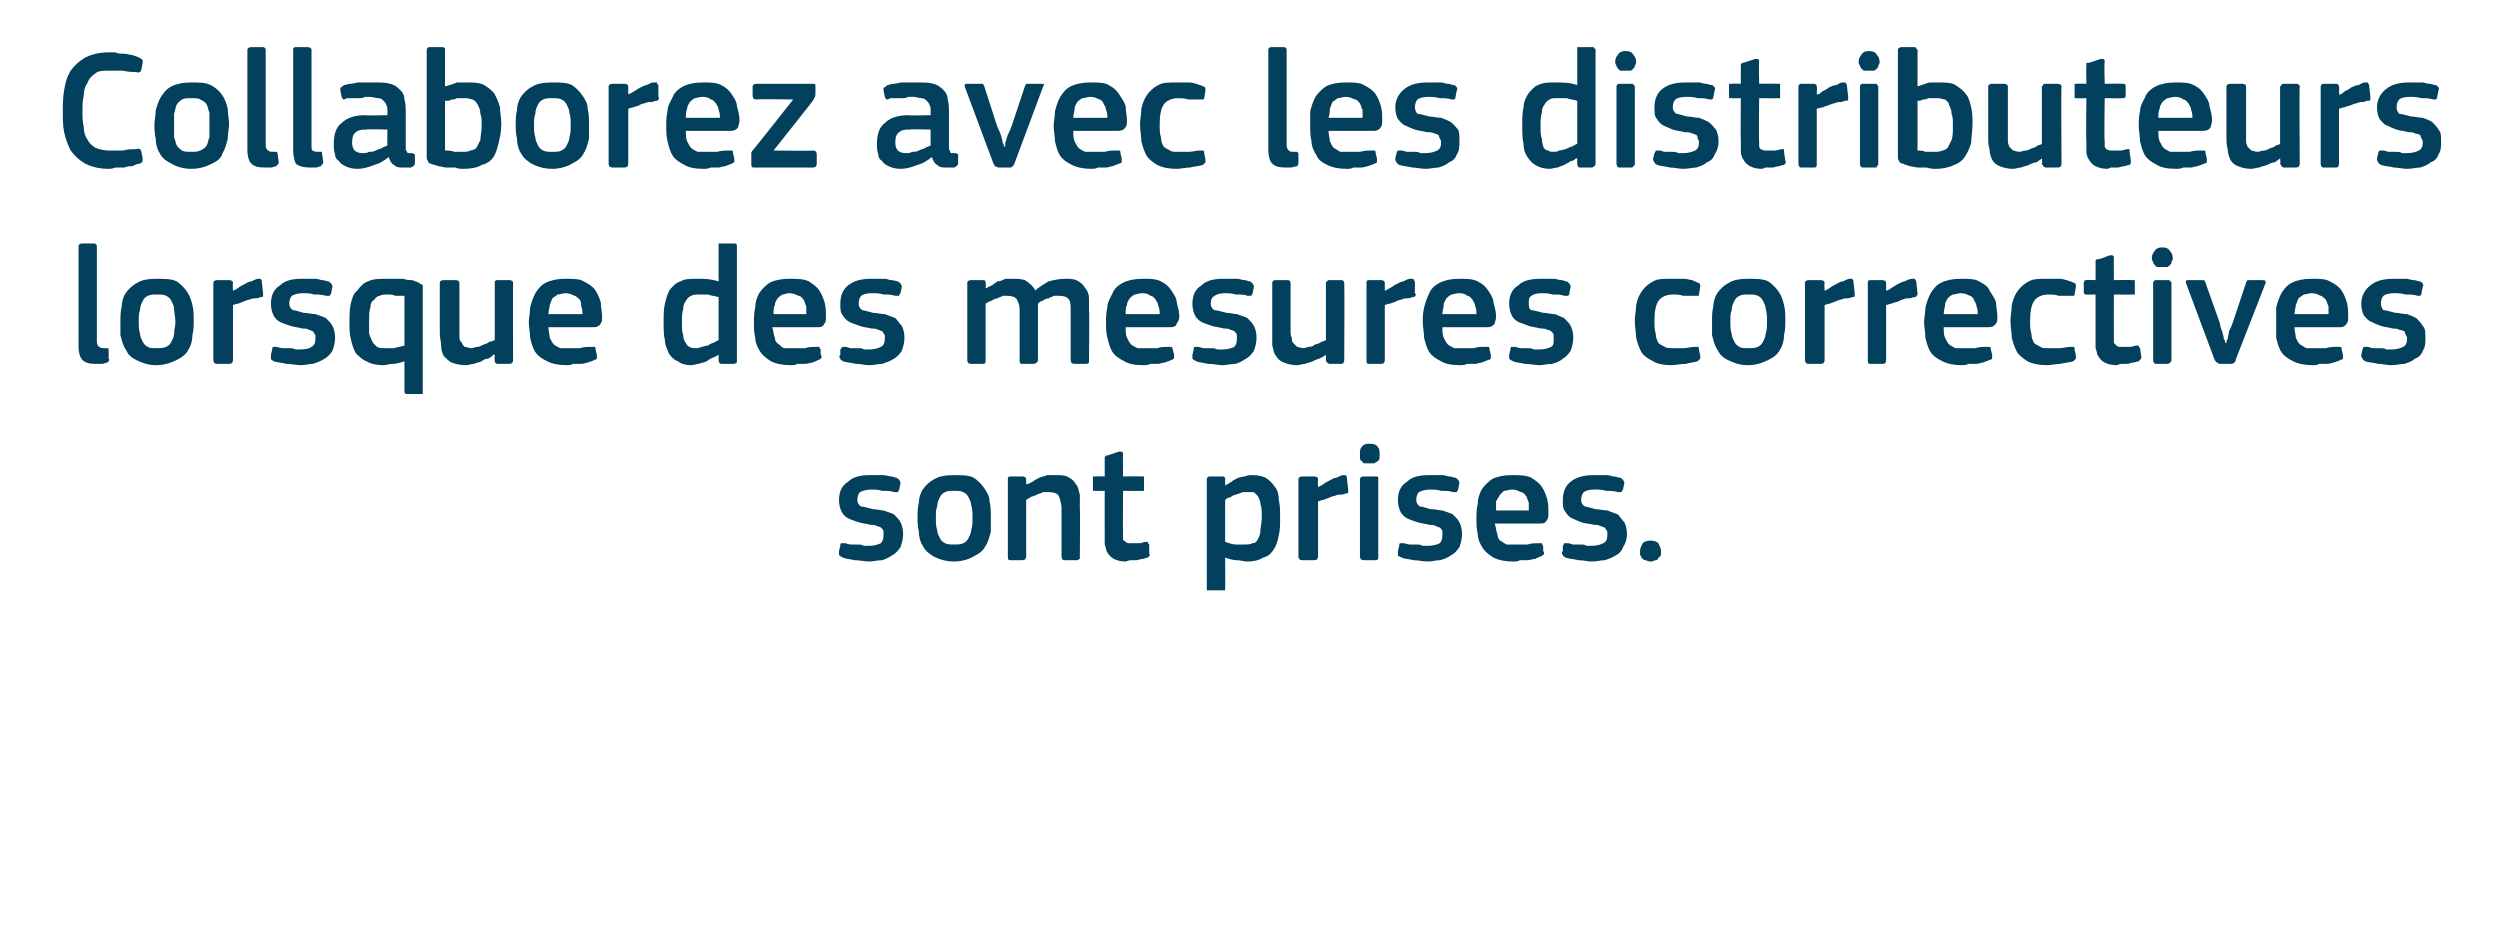<?xml version="1.0" standalone="no"?><!DOCTYPE svg PUBLIC "-//W3C//DTD SVG 1.1//EN" "http://www.w3.org/Graphics/SVG/1.1/DTD/svg11.dtd"><svg xmlns="http://www.w3.org/2000/svg" version="1.1" width="191px" height="72.3px" viewBox="0 -3 191 72.3" style="top:-3px">  <desc>Collaborez avec les distributeurs lorsque des mesures correctives sont prises.</desc>  <defs/>  <g id="Polygon25627">    <path d="M 69 37.8 C 69 38.2 68.9 38.5 68.8 38.8 C 68.6 39.1 68.4 39.3 68.2 39.4 C 67.9 39.6 67.7 39.7 67.4 39.8 C 67 39.8 66.7 39.9 66.4 39.9 C 66.1 39.9 65.7 39.8 65.3 39.8 C 64.9 39.7 64.6 39.7 64.4 39.6 C 64.2 39.5 64.2 39.5 64.1 39.4 C 64.1 39.3 64.1 39.2 64.1 39.1 C 64.1 39.1 64.2 38.7 64.2 38.7 C 64.2 38.6 64.2 38.5 64.3 38.5 C 64.3 38.5 64.4 38.5 64.5 38.5 C 64.7 38.5 64.8 38.6 65 38.6 C 65.2 38.6 65.3 38.6 65.5 38.6 C 65.7 38.6 65.8 38.6 66 38.7 C 66.1 38.7 66.3 38.7 66.4 38.7 C 66.8 38.7 67.1 38.6 67.3 38.5 C 67.4 38.4 67.5 38.2 67.5 37.9 C 67.5 37.8 67.5 37.7 67.5 37.6 C 67.5 37.5 67.4 37.4 67.3 37.3 C 67.3 37.3 67.1 37.2 67 37.2 C 66.9 37.1 66.7 37.1 66.5 37.1 C 66.2 37 65.9 37 65.6 36.9 C 65.3 36.8 65 36.7 64.8 36.6 C 64.6 36.5 64.4 36.3 64.3 36.1 C 64.2 35.9 64.1 35.6 64.1 35.2 C 64.1 34.6 64.3 34.1 64.8 33.8 C 65.2 33.4 65.8 33.3 66.5 33.3 C 66.7 33.3 66.8 33.3 67 33.3 C 67.2 33.3 67.4 33.3 67.5 33.3 C 67.7 33.3 67.9 33.4 68.1 33.4 C 68.2 33.4 68.4 33.5 68.5 33.5 C 68.7 33.6 68.8 33.8 68.8 33.9 C 68.8 33.9 68.7 34.4 68.7 34.4 C 68.7 34.5 68.6 34.5 68.6 34.6 C 68.5 34.6 68.5 34.6 68.3 34.6 C 68.1 34.5 67.8 34.5 67.4 34.5 C 67.1 34.4 66.8 34.4 66.6 34.4 C 66.2 34.4 65.9 34.5 65.7 34.6 C 65.6 34.7 65.5 34.9 65.5 35.2 C 65.5 35.4 65.6 35.6 65.8 35.7 C 66 35.7 66.3 35.8 66.7 35.9 C 67 35.9 67.3 36 67.5 36 C 67.8 36.1 68.1 36.2 68.3 36.3 C 68.5 36.5 68.7 36.7 68.8 36.9 C 68.9 37.1 69 37.4 69 37.8 Z M 75.7 36.5 C 75.7 36.8 75.7 37.2 75.7 37.6 C 75.6 38 75.5 38.4 75.3 38.7 C 75.1 39.1 74.8 39.3 74.4 39.5 C 74.1 39.7 73.5 39.9 72.9 39.9 C 72.2 39.9 71.7 39.7 71.3 39.5 C 71 39.3 70.7 39.1 70.5 38.7 C 70.3 38.4 70.2 38 70.2 37.6 C 70.1 37.2 70.1 36.8 70.1 36.5 C 70.1 36.2 70.1 35.8 70.2 35.4 C 70.2 35.1 70.3 34.7 70.5 34.4 C 70.7 34.1 71 33.8 71.4 33.6 C 71.7 33.4 72.2 33.3 72.9 33.3 C 73.5 33.3 74 33.3 74.4 33.5 C 74.7 33.7 75 34 75.2 34.3 C 75.4 34.6 75.6 34.9 75.6 35.3 C 75.7 35.7 75.7 36.1 75.7 36.5 Z M 74.3 36.6 C 74.3 36.2 74.3 35.9 74.2 35.6 C 74.2 35.4 74.1 35.2 74 35 C 73.9 34.8 73.8 34.7 73.6 34.6 C 73.4 34.5 73.2 34.5 72.9 34.5 C 72.6 34.5 72.4 34.5 72.2 34.6 C 72 34.7 71.9 34.8 71.8 35 C 71.7 35.2 71.6 35.4 71.6 35.7 C 71.5 35.9 71.5 36.2 71.5 36.6 C 71.5 36.9 71.5 37.2 71.6 37.5 C 71.6 37.7 71.7 37.9 71.8 38.1 C 71.9 38.3 72 38.4 72.2 38.5 C 72.4 38.6 72.6 38.6 72.9 38.6 C 73.2 38.6 73.4 38.6 73.6 38.5 C 73.8 38.4 73.9 38.3 74 38.1 C 74.1 37.9 74.2 37.7 74.2 37.5 C 74.3 37.2 74.3 36.9 74.3 36.6 Z M 82.5 39.5 C 82.5 39.6 82.5 39.6 82.5 39.7 C 82.4 39.7 82.4 39.8 82.3 39.8 C 82.3 39.8 81.3 39.8 81.3 39.8 C 81.2 39.8 81.1 39.7 81.1 39.5 C 81.1 39.5 81.1 35.8 81.1 35.8 C 81.1 35.5 81 35.2 80.9 34.9 C 80.8 34.7 80.5 34.6 80.2 34.6 C 80 34.6 79.9 34.6 79.7 34.6 C 79.5 34.7 79.4 34.7 79.2 34.8 C 79 34.9 78.9 34.9 78.7 35 C 78.6 35.1 78.5 35.1 78.4 35.2 C 78.4 35.2 78.4 39.5 78.4 39.5 C 78.4 39.7 78.3 39.8 78.1 39.8 C 78.1 39.8 77.2 39.8 77.2 39.8 C 77 39.8 77 39.7 77 39.5 C 77 39.5 77 33.6 77 33.6 C 77 33.5 77 33.4 77.2 33.4 C 77.2 33.4 78.1 33.4 78.1 33.4 C 78.3 33.4 78.4 33.5 78.4 33.6 C 78.4 33.6 78.4 34 78.4 34 C 78.4 34 78.4 34 78.4 34 C 78.4 34 78.4 34 78.4 34 C 78.5 34 78.7 33.9 78.9 33.8 C 79 33.7 79.2 33.6 79.4 33.5 C 79.6 33.4 79.8 33.4 80 33.3 C 80.2 33.3 80.4 33.3 80.6 33.3 C 81.1 33.3 81.4 33.3 81.7 33.5 C 81.9 33.6 82.1 33.8 82.2 34 C 82.4 34.2 82.4 34.5 82.5 34.8 C 82.5 35.1 82.5 35.4 82.5 35.7 C 82.53 35.73 82.5 39.5 82.5 39.5 C 82.5 39.5 82.53 39.5 82.5 39.5 Z M 87.8 39.3 C 87.9 39.4 87.8 39.5 87.7 39.6 C 87.6 39.6 87.4 39.7 87.3 39.7 C 87.1 39.7 87 39.8 86.8 39.8 C 86.6 39.8 86.5 39.8 86.4 39.8 C 86.2 39.8 86.1 39.9 86 39.9 C 85.6 39.9 85.3 39.8 85.1 39.7 C 84.9 39.6 84.7 39.4 84.6 39.2 C 84.5 39.1 84.5 38.8 84.4 38.6 C 84.4 38.3 84.4 38.1 84.4 37.8 C 84.39 37.79 84.4 34.5 84.4 34.5 C 84.4 34.5 83.74 34.52 83.7 34.5 C 83.6 34.5 83.6 34.5 83.5 34.5 C 83.5 34.4 83.5 34.4 83.5 34.3 C 83.5 34.3 83.5 33.6 83.5 33.6 C 83.5 33.6 83.5 33.5 83.5 33.4 C 83.6 33.4 83.6 33.4 83.7 33.4 C 83.74 33.38 84.4 33.4 84.4 33.4 C 84.4 33.4 84.4 32.04 84.4 32 C 84.4 31.9 84.4 31.9 84.5 31.8 C 84.5 31.8 84.6 31.8 84.6 31.8 C 84.6 31.8 85.5 31.5 85.5 31.5 C 85.7 31.5 85.8 31.5 85.8 31.7 C 85.78 31.68 85.8 33.4 85.8 33.4 C 85.8 33.4 87.17 33.38 87.2 33.4 C 87.3 33.4 87.3 33.4 87.4 33.4 C 87.4 33.5 87.4 33.5 87.4 33.6 C 87.4 33.6 87.4 34.3 87.4 34.3 C 87.4 34.4 87.4 34.4 87.4 34.5 C 87.3 34.5 87.3 34.5 87.2 34.5 C 87.17 34.52 85.8 34.5 85.8 34.5 C 85.8 34.5 85.78 37.76 85.8 37.8 C 85.8 37.9 85.8 38.1 85.8 38.2 C 85.8 38.3 85.9 38.3 86 38.4 C 86 38.4 86.1 38.5 86.2 38.5 C 86.3 38.5 86.5 38.5 86.6 38.5 C 86.7 38.5 86.9 38.5 87.1 38.5 C 87.2 38.5 87.4 38.4 87.5 38.4 C 87.6 38.4 87.6 38.4 87.7 38.4 C 87.7 38.5 87.7 38.5 87.8 38.6 C 87.8 38.6 87.8 39.3 87.8 39.3 Z M 97.8 36.5 C 97.8 37.1 97.8 37.5 97.7 37.9 C 97.6 38.4 97.5 38.7 97.3 39 C 97.1 39.3 96.9 39.5 96.5 39.6 C 96.2 39.8 95.8 39.9 95.3 39.9 C 95 39.9 94.8 39.8 94.5 39.8 C 94.2 39.8 93.9 39.7 93.6 39.6 C 93.63 39.58 93.6 39.6 93.6 39.6 C 93.6 39.6 93.62 41.88 93.6 41.9 C 93.6 42 93.6 42 93.6 42.1 C 93.5 42.1 93.5 42.1 93.4 42.1 C 93.4 42.1 92.4 42.1 92.4 42.1 C 92.3 42.1 92.3 42.1 92.2 42.1 C 92.2 42 92.2 42 92.2 41.9 C 92.2 41.9 92.2 33.6 92.2 33.6 C 92.2 33.5 92.3 33.4 92.4 33.4 C 92.4 33.4 93.4 33.4 93.4 33.4 C 93.5 33.4 93.5 33.4 93.6 33.5 C 93.6 33.5 93.6 33.6 93.6 33.6 C 93.6 33.64 93.6 34 93.6 34 C 93.6 34 93.64 34.06 93.6 34.1 C 93.8 34 93.9 33.9 94.1 33.8 C 94.2 33.7 94.4 33.6 94.6 33.5 C 94.7 33.5 94.9 33.4 95.1 33.4 C 95.3 33.3 95.5 33.3 95.7 33.3 C 96.1 33.3 96.5 33.4 96.7 33.5 C 97 33.7 97.2 33.9 97.4 34.2 C 97.6 34.4 97.7 34.8 97.7 35.2 C 97.8 35.6 97.8 36 97.8 36.5 Z M 96.4 36.5 C 96.4 36.1 96.4 35.8 96.3 35.5 C 96.3 35.3 96.2 35.1 96.1 34.9 C 96 34.8 95.9 34.7 95.8 34.6 C 95.7 34.6 95.5 34.6 95.4 34.6 C 95.2 34.6 95.1 34.6 94.9 34.6 C 94.8 34.7 94.6 34.7 94.4 34.8 C 94.3 34.8 94.1 34.9 94 35 C 93.8 35 93.7 35.1 93.6 35.2 C 93.6 35.2 93.6 38.4 93.6 38.4 C 93.9 38.5 94.2 38.6 94.4 38.6 C 94.7 38.6 94.9 38.6 95.1 38.6 C 95.3 38.6 95.5 38.6 95.7 38.5 C 95.9 38.5 96 38.4 96.1 38.2 C 96.2 38 96.3 37.8 96.3 37.5 C 96.3 37.3 96.4 36.9 96.4 36.5 Z M 100.7 39.5 C 100.7 39.7 100.6 39.8 100.4 39.8 C 100.4 39.8 99.5 39.8 99.5 39.8 C 99.3 39.8 99.2 39.7 99.2 39.5 C 99.2 39.5 99.2 33.6 99.2 33.6 C 99.2 33.5 99.3 33.4 99.5 33.4 C 99.5 33.4 100.4 33.4 100.4 33.4 C 100.6 33.4 100.7 33.5 100.7 33.6 C 100.67 33.64 100.7 34.2 100.7 34.2 C 100.7 34.2 100.7 34.24 100.7 34.2 C 100.8 34.2 100.9 34.1 101.1 34 C 101.2 33.9 101.4 33.8 101.6 33.7 C 101.8 33.6 101.9 33.5 102.1 33.5 C 102.3 33.4 102.5 33.3 102.6 33.3 C 102.7 33.3 102.8 33.3 102.8 33.3 C 102.9 33.4 102.9 33.4 102.9 33.5 C 102.9 33.5 103 34.4 103 34.4 C 103 34.5 103 34.6 103 34.6 C 103 34.7 102.9 34.7 102.8 34.7 C 102.6 34.8 102.4 34.8 102.2 34.8 C 102 34.9 101.8 34.9 101.6 35 C 101.4 35.1 101.3 35.1 101.1 35.2 C 100.9 35.2 100.8 35.3 100.7 35.3 C 100.7 35.3 100.7 39.5 100.7 39.5 Z M 105.4 31.7 C 105.4 31.8 105.4 31.9 105.4 32 C 105.4 32.1 105.3 32.2 105.3 32.2 C 105.2 32.3 105.1 32.3 105 32.4 C 104.9 32.4 104.8 32.4 104.6 32.4 C 104.5 32.4 104.3 32.4 104.2 32.4 C 104.1 32.3 104.1 32.3 104 32.2 C 103.9 32.1 103.9 32.1 103.9 32 C 103.9 31.9 103.9 31.8 103.9 31.7 C 103.9 31.5 103.9 31.3 104 31.2 C 104.1 31 104.3 30.9 104.6 30.9 C 105 30.9 105.2 31 105.3 31.2 C 105.4 31.3 105.4 31.5 105.4 31.7 Z M 105.3 39.5 C 105.3 39.6 105.3 39.6 105.3 39.7 C 105.3 39.7 105.2 39.8 105.1 39.8 C 105.1 39.8 104.2 39.8 104.2 39.8 C 104 39.8 103.9 39.7 103.9 39.5 C 103.9 39.5 103.9 33.6 103.9 33.6 C 103.9 33.5 104 33.4 104.2 33.4 C 104.2 33.4 105.1 33.4 105.1 33.4 C 105.2 33.4 105.3 33.4 105.3 33.5 C 105.3 33.5 105.3 33.6 105.3 33.6 C 105.3 33.6 105.3 39.5 105.3 39.5 Z M 111.7 37.8 C 111.7 38.2 111.6 38.5 111.5 38.8 C 111.3 39.1 111.1 39.3 110.9 39.4 C 110.6 39.6 110.4 39.7 110 39.8 C 109.7 39.8 109.4 39.9 109.1 39.9 C 108.7 39.9 108.4 39.8 108 39.8 C 107.6 39.7 107.3 39.7 107.1 39.6 C 106.9 39.5 106.8 39.5 106.8 39.4 C 106.8 39.3 106.8 39.2 106.8 39.1 C 106.8 39.1 106.9 38.7 106.9 38.7 C 106.9 38.6 106.9 38.5 107 38.5 C 107 38.5 107.1 38.5 107.2 38.5 C 107.4 38.5 107.5 38.6 107.7 38.6 C 107.8 38.6 108 38.6 108.2 38.6 C 108.4 38.6 108.5 38.6 108.7 38.7 C 108.8 38.7 108.9 38.7 109.1 38.7 C 109.5 38.7 109.8 38.6 110 38.5 C 110.1 38.4 110.2 38.2 110.2 37.9 C 110.2 37.8 110.2 37.7 110.2 37.6 C 110.2 37.5 110.1 37.4 110 37.3 C 109.9 37.3 109.8 37.2 109.7 37.2 C 109.6 37.1 109.4 37.1 109.2 37.1 C 108.9 37 108.6 37 108.3 36.9 C 108 36.8 107.7 36.7 107.5 36.6 C 107.3 36.5 107.1 36.3 107 36.1 C 106.9 35.9 106.8 35.6 106.8 35.2 C 106.8 34.6 107 34.1 107.5 33.8 C 107.9 33.4 108.5 33.3 109.2 33.3 C 109.4 33.3 109.5 33.3 109.7 33.3 C 109.9 33.3 110 33.3 110.2 33.3 C 110.4 33.3 110.6 33.4 110.7 33.4 C 110.9 33.4 111.1 33.5 111.2 33.5 C 111.4 33.6 111.5 33.8 111.5 33.9 C 111.5 33.9 111.4 34.4 111.4 34.4 C 111.4 34.5 111.3 34.5 111.3 34.6 C 111.2 34.6 111.2 34.6 111 34.6 C 110.8 34.5 110.5 34.5 110.1 34.5 C 109.8 34.4 109.5 34.4 109.3 34.4 C 108.9 34.4 108.6 34.5 108.4 34.6 C 108.3 34.7 108.2 34.9 108.2 35.2 C 108.2 35.4 108.3 35.6 108.5 35.7 C 108.7 35.7 108.9 35.8 109.3 35.9 C 109.7 35.9 110 36 110.2 36 C 110.5 36.1 110.8 36.2 111 36.3 C 111.2 36.5 111.4 36.7 111.5 36.9 C 111.6 37.1 111.7 37.4 111.7 37.8 Z M 114.2 37 C 114.3 37.3 114.3 37.6 114.4 37.8 C 114.4 38 114.5 38.2 114.6 38.3 C 114.8 38.4 114.9 38.5 115.1 38.6 C 115.3 38.6 115.6 38.6 115.8 38.6 C 116.1 38.6 116.3 38.6 116.7 38.6 C 117 38.5 117.3 38.5 117.5 38.5 C 117.6 38.5 117.7 38.5 117.8 38.5 C 117.8 38.5 117.8 38.6 117.9 38.7 C 117.9 38.7 117.9 39.1 117.9 39.1 C 118 39.2 118 39.3 117.9 39.4 C 117.9 39.4 117.8 39.5 117.7 39.5 C 117.6 39.6 117.4 39.6 117.3 39.7 C 117.1 39.7 116.9 39.8 116.7 39.8 C 116.5 39.8 116.3 39.8 116.1 39.8 C 116 39.9 115.8 39.9 115.6 39.9 C 115 39.9 114.5 39.8 114.1 39.6 C 113.8 39.4 113.5 39.2 113.3 38.9 C 113.1 38.6 112.9 38.2 112.9 37.8 C 112.8 37.4 112.8 37 112.8 36.6 C 112.8 36.3 112.8 35.9 112.9 35.5 C 112.9 35.1 113 34.8 113.2 34.4 C 113.4 34.1 113.7 33.8 114 33.6 C 114.4 33.4 114.9 33.3 115.5 33.3 C 116.1 33.3 116.6 33.3 117 33.5 C 117.3 33.7 117.6 33.9 117.8 34.2 C 118 34.5 118.1 34.8 118.2 35.1 C 118.3 35.5 118.3 35.8 118.3 36.2 C 118.3 36.4 118.3 36.6 118.2 36.7 C 118.1 36.9 118 37 117.7 37 C 117.7 37 114.2 37 114.2 37 Z M 115.5 34.4 C 115.3 34.4 115.1 34.5 114.9 34.5 C 114.8 34.6 114.7 34.7 114.6 34.8 C 114.5 35 114.4 35.1 114.3 35.3 C 114.3 35.5 114.3 35.7 114.3 36 C 114.3 36 116.8 36 116.8 36 C 116.8 35.8 116.8 35.6 116.8 35.4 C 116.7 35.2 116.7 35.1 116.6 34.9 C 116.5 34.8 116.4 34.6 116.2 34.6 C 116 34.5 115.8 34.4 115.5 34.4 Z M 124.3 37.8 C 124.3 38.2 124.2 38.5 124 38.8 C 123.9 39.1 123.7 39.3 123.5 39.4 C 123.2 39.6 122.9 39.7 122.6 39.8 C 122.3 39.8 122 39.9 121.6 39.9 C 121.3 39.9 121 39.8 120.6 39.8 C 120.2 39.7 119.9 39.7 119.6 39.6 C 119.5 39.5 119.4 39.5 119.4 39.4 C 119.3 39.3 119.3 39.2 119.4 39.1 C 119.4 39.1 119.4 38.7 119.4 38.7 C 119.5 38.6 119.5 38.5 119.5 38.5 C 119.6 38.5 119.7 38.5 119.8 38.5 C 119.9 38.5 120.1 38.6 120.2 38.6 C 120.4 38.6 120.6 38.6 120.8 38.6 C 120.9 38.6 121.1 38.6 121.2 38.7 C 121.4 38.7 121.5 38.7 121.6 38.7 C 122 38.7 122.3 38.6 122.5 38.5 C 122.7 38.4 122.8 38.2 122.8 37.9 C 122.8 37.8 122.8 37.7 122.8 37.6 C 122.7 37.5 122.7 37.4 122.6 37.3 C 122.5 37.3 122.4 37.2 122.3 37.2 C 122.1 37.1 122 37.1 121.8 37.1 C 121.4 37 121.1 37 120.8 36.9 C 120.6 36.8 120.3 36.7 120.1 36.6 C 119.9 36.5 119.7 36.3 119.6 36.1 C 119.4 35.9 119.4 35.6 119.4 35.2 C 119.4 34.6 119.6 34.1 120 33.8 C 120.5 33.4 121.1 33.3 121.8 33.3 C 121.9 33.3 122.1 33.3 122.3 33.3 C 122.4 33.3 122.6 33.3 122.8 33.3 C 123 33.3 123.1 33.4 123.3 33.4 C 123.5 33.4 123.6 33.5 123.8 33.5 C 124 33.6 124.1 33.8 124.1 33.9 C 124.1 33.9 124 34.4 124 34.4 C 123.9 34.5 123.9 34.5 123.9 34.6 C 123.8 34.6 123.7 34.6 123.6 34.6 C 123.3 34.5 123 34.5 122.7 34.5 C 122.4 34.4 122.1 34.4 121.8 34.4 C 121.4 34.4 121.1 34.5 121 34.6 C 120.9 34.7 120.8 34.9 120.8 35.2 C 120.8 35.4 120.9 35.6 121.1 35.7 C 121.2 35.7 121.5 35.8 121.9 35.9 C 122.2 35.9 122.5 36 122.8 36 C 123.1 36.1 123.3 36.2 123.6 36.3 C 123.8 36.5 123.9 36.7 124.1 36.9 C 124.2 37.1 124.3 37.4 124.3 37.8 Z M 126.9 39.1 C 126.9 39.2 126.9 39.3 126.9 39.4 C 126.8 39.5 126.8 39.6 126.7 39.6 C 126.7 39.7 126.6 39.8 126.5 39.8 C 126.4 39.8 126.3 39.9 126.1 39.9 C 125.9 39.9 125.8 39.8 125.7 39.8 C 125.6 39.8 125.5 39.7 125.4 39.6 C 125.4 39.6 125.4 39.5 125.3 39.4 C 125.3 39.3 125.3 39.2 125.3 39.1 C 125.3 38.9 125.4 38.7 125.5 38.5 C 125.6 38.4 125.8 38.3 126.1 38.3 C 126.4 38.3 126.6 38.4 126.7 38.5 C 126.8 38.7 126.9 38.9 126.9 39.1 Z " stroke="none" fill="#02405d"/>  </g>  <g id="Polygon25626">    <path d="M 7.4 23.1 C 7.4 23.3 7.5 23.5 7.6 23.5 C 7.7 23.6 7.8 23.6 8 23.6 C 8.1 23.6 8.2 23.6 8.2 23.6 C 8.3 23.6 8.3 23.7 8.3 23.7 C 8.3 23.7 8.3 24.4 8.3 24.4 C 8.4 24.5 8.3 24.6 8.2 24.7 C 8.1 24.7 7.9 24.8 7.8 24.8 C 7.6 24.8 7.4 24.8 7.3 24.8 C 6.8 24.8 6.5 24.7 6.3 24.5 C 6.1 24.3 6 23.9 6 23.5 C 6 23.5 6 15.8 6 15.8 C 6 15.7 6.1 15.6 6.3 15.6 C 6.3 15.6 7.2 15.6 7.2 15.6 C 7.3 15.6 7.4 15.7 7.4 15.8 C 7.4 15.8 7.4 23.1 7.4 23.1 Z M 14.8 21.5 C 14.8 21.8 14.8 22.2 14.7 22.6 C 14.7 23 14.6 23.4 14.4 23.7 C 14.2 24.1 13.9 24.3 13.5 24.5 C 13.1 24.7 12.6 24.9 11.9 24.9 C 11.3 24.9 10.8 24.7 10.4 24.5 C 10 24.3 9.8 24.1 9.6 23.7 C 9.4 23.4 9.3 23 9.2 22.6 C 9.2 22.2 9.2 21.8 9.2 21.5 C 9.2 21.2 9.2 20.8 9.3 20.4 C 9.3 20.1 9.4 19.7 9.6 19.4 C 9.8 19.1 10.1 18.8 10.5 18.6 C 10.8 18.4 11.3 18.3 11.9 18.3 C 12.6 18.3 13.1 18.3 13.5 18.5 C 13.8 18.7 14.1 19 14.3 19.3 C 14.5 19.6 14.6 19.9 14.7 20.3 C 14.8 20.7 14.8 21.1 14.8 21.5 Z M 13.4 21.6 C 13.4 21.2 13.3 20.9 13.3 20.6 C 13.3 20.4 13.2 20.2 13.1 20 C 13 19.8 12.9 19.7 12.7 19.6 C 12.5 19.5 12.3 19.5 12 19.5 C 11.7 19.5 11.5 19.5 11.3 19.6 C 11.1 19.7 11 19.8 10.9 20 C 10.8 20.2 10.7 20.4 10.7 20.7 C 10.6 20.9 10.6 21.2 10.6 21.6 C 10.6 21.9 10.6 22.2 10.7 22.5 C 10.7 22.7 10.8 22.9 10.9 23.1 C 11 23.3 11.1 23.4 11.3 23.5 C 11.4 23.6 11.7 23.6 11.9 23.6 C 12.2 23.6 12.5 23.6 12.7 23.5 C 12.9 23.4 13 23.3 13.1 23.1 C 13.2 22.9 13.3 22.7 13.3 22.5 C 13.3 22.2 13.4 21.9 13.4 21.6 Z M 17.8 24.5 C 17.8 24.7 17.7 24.8 17.5 24.8 C 17.5 24.8 16.6 24.8 16.6 24.8 C 16.4 24.8 16.3 24.7 16.3 24.5 C 16.3 24.5 16.3 18.6 16.3 18.6 C 16.3 18.5 16.4 18.4 16.6 18.4 C 16.6 18.4 17.5 18.4 17.5 18.4 C 17.7 18.4 17.8 18.5 17.8 18.6 C 17.77 18.64 17.8 19.2 17.8 19.2 C 17.8 19.2 17.8 19.24 17.8 19.2 C 17.9 19.2 18 19.1 18.2 19 C 18.3 18.9 18.5 18.8 18.7 18.7 C 18.9 18.6 19 18.5 19.2 18.5 C 19.4 18.4 19.6 18.3 19.7 18.3 C 19.8 18.3 19.9 18.3 19.9 18.3 C 20 18.4 20 18.4 20 18.5 C 20 18.5 20.1 19.4 20.1 19.4 C 20.1 19.5 20.1 19.6 20.1 19.6 C 20.1 19.7 20 19.7 19.9 19.7 C 19.7 19.8 19.5 19.8 19.3 19.8 C 19.1 19.9 18.9 19.9 18.7 20 C 18.5 20.1 18.4 20.1 18.2 20.2 C 18 20.2 17.9 20.3 17.8 20.3 C 17.8 20.3 17.8 24.5 17.8 24.5 Z M 25.6 22.8 C 25.6 23.2 25.5 23.5 25.4 23.8 C 25.2 24.1 25 24.3 24.8 24.4 C 24.5 24.6 24.2 24.7 23.9 24.8 C 23.6 24.8 23.3 24.9 23 24.9 C 22.6 24.9 22.3 24.8 21.9 24.8 C 21.5 24.7 21.2 24.7 20.9 24.6 C 20.8 24.5 20.7 24.5 20.7 24.4 C 20.7 24.3 20.7 24.2 20.7 24.1 C 20.7 24.1 20.8 23.7 20.8 23.7 C 20.8 23.6 20.8 23.5 20.9 23.5 C 20.9 23.5 21 23.5 21.1 23.5 C 21.2 23.5 21.4 23.6 21.6 23.6 C 21.7 23.6 21.9 23.6 22.1 23.6 C 22.2 23.6 22.4 23.6 22.6 23.7 C 22.7 23.7 22.8 23.7 22.9 23.7 C 23.4 23.7 23.7 23.6 23.8 23.5 C 24 23.4 24.1 23.2 24.1 22.9 C 24.1 22.8 24.1 22.7 24.1 22.6 C 24 22.5 24 22.4 23.9 22.3 C 23.8 22.3 23.7 22.2 23.6 22.2 C 23.5 22.1 23.3 22.1 23.1 22.1 C 22.8 22 22.5 22 22.2 21.9 C 21.9 21.8 21.6 21.7 21.4 21.6 C 21.2 21.5 21 21.3 20.9 21.1 C 20.8 20.9 20.7 20.6 20.7 20.2 C 20.7 19.6 20.9 19.1 21.4 18.8 C 21.8 18.4 22.4 18.3 23.1 18.3 C 23.3 18.3 23.4 18.3 23.6 18.3 C 23.8 18.3 23.9 18.3 24.1 18.3 C 24.3 18.3 24.5 18.4 24.6 18.4 C 24.8 18.4 25 18.5 25.1 18.5 C 25.3 18.6 25.4 18.8 25.4 18.9 C 25.4 18.9 25.3 19.4 25.3 19.4 C 25.3 19.5 25.2 19.5 25.2 19.6 C 25.1 19.6 25 19.6 24.9 19.6 C 24.6 19.5 24.3 19.5 24 19.5 C 23.7 19.4 23.4 19.4 23.2 19.4 C 22.7 19.4 22.5 19.5 22.3 19.6 C 22.2 19.7 22.1 19.9 22.1 20.2 C 22.1 20.4 22.2 20.6 22.4 20.7 C 22.6 20.7 22.8 20.8 23.2 20.9 C 23.5 20.9 23.8 21 24.1 21 C 24.4 21.1 24.7 21.2 24.9 21.3 C 25.1 21.5 25.3 21.7 25.4 21.9 C 25.5 22.1 25.6 22.4 25.6 22.8 Z M 32.3 26.9 C 32.3 27 32.3 27 32.3 27.1 C 32.3 27.1 32.2 27.1 32.1 27.1 C 32.1 27.1 31.2 27.1 31.2 27.1 C 31.1 27.1 31 27.1 31 27.1 C 30.9 27 30.9 27 30.9 26.9 C 30.9 26.88 30.9 24.6 30.9 24.6 C 30.9 24.6 30.89 24.55 30.9 24.6 C 30.6 24.7 30.3 24.8 30 24.8 C 29.7 24.8 29.5 24.9 29.3 24.9 C 28.8 24.9 28.3 24.8 28 24.6 C 27.7 24.5 27.4 24.2 27.2 24 C 27 23.7 26.9 23.3 26.8 22.9 C 26.7 22.5 26.7 22.1 26.7 21.6 C 26.7 21.1 26.7 20.6 26.8 20.2 C 26.9 19.8 27 19.4 27.3 19.2 C 27.5 18.9 27.8 18.6 28.1 18.5 C 28.5 18.3 29 18.3 29.5 18.3 C 29.7 18.3 30 18.3 30.2 18.3 C 30.4 18.3 30.6 18.3 30.8 18.3 C 31.1 18.4 31.3 18.4 31.5 18.4 C 31.7 18.5 31.8 18.5 32 18.6 C 32.1 18.7 32.2 18.7 32.3 18.8 C 32.3 18.9 32.3 19.1 32.3 19.2 C 32.3 19.2 32.3 26.9 32.3 26.9 Z M 30.9 19.6 C 30.7 19.6 30.5 19.6 30.2 19.6 C 30 19.5 29.8 19.5 29.6 19.5 C 29.4 19.5 29.2 19.5 29 19.6 C 28.9 19.6 28.7 19.7 28.6 19.9 C 28.4 20 28.3 20.2 28.3 20.5 C 28.2 20.7 28.2 21.1 28.2 21.5 C 28.2 21.9 28.2 22.2 28.2 22.5 C 28.3 22.8 28.4 23 28.5 23.2 C 28.6 23.3 28.7 23.4 28.8 23.5 C 29 23.6 29.2 23.6 29.4 23.6 C 29.6 23.6 29.9 23.6 30.1 23.6 C 30.4 23.5 30.6 23.5 30.9 23.4 C 30.9 23.4 30.9 19.6 30.9 19.6 Z M 39.2 24.5 C 39.2 24.7 39.1 24.8 38.9 24.8 C 38.9 24.8 38 24.8 38 24.8 C 37.9 24.8 37.9 24.7 37.8 24.7 C 37.8 24.6 37.8 24.6 37.8 24.5 C 37.77 24.5 37.8 24.1 37.8 24.1 C 37.8 24.1 37.74 24.09 37.7 24.1 C 37.6 24.2 37.5 24.3 37.3 24.4 C 37.1 24.4 36.9 24.5 36.8 24.6 C 36.6 24.7 36.4 24.7 36.2 24.8 C 36 24.8 35.8 24.9 35.6 24.9 C 35.1 24.9 34.8 24.8 34.5 24.7 C 34.3 24.6 34.1 24.4 33.9 24.2 C 33.8 24 33.7 23.7 33.7 23.4 C 33.7 23.1 33.6 22.8 33.6 22.5 C 33.6 22.5 33.6 18.6 33.6 18.6 C 33.6 18.5 33.7 18.4 33.9 18.4 C 33.9 18.4 34.8 18.4 34.8 18.4 C 35 18.4 35.1 18.5 35.1 18.6 C 35.1 18.6 35.1 22.3 35.1 22.3 C 35.1 22.5 35.1 22.7 35.1 22.8 C 35.1 23 35.2 23.1 35.3 23.2 C 35.3 23.3 35.4 23.4 35.5 23.5 C 35.7 23.5 35.8 23.6 36 23.6 C 36.2 23.6 36.3 23.5 36.5 23.5 C 36.6 23.5 36.8 23.4 37 23.3 C 37.1 23.3 37.3 23.2 37.4 23.1 C 37.6 23.1 37.7 23 37.8 23 C 37.8 23 37.8 18.6 37.8 18.6 C 37.8 18.6 37.8 18.5 37.8 18.5 C 37.9 18.4 37.9 18.4 38 18.4 C 38 18.4 38.9 18.4 38.9 18.4 C 39.1 18.4 39.2 18.5 39.2 18.6 C 39.18 18.64 39.2 24.5 39.2 24.5 C 39.2 24.5 39.18 24.5 39.2 24.5 Z M 41.9 22 C 41.9 22.3 42 22.6 42 22.8 C 42.1 23 42.2 23.2 42.3 23.3 C 42.4 23.4 42.6 23.5 42.8 23.6 C 43 23.6 43.2 23.6 43.5 23.6 C 43.7 23.6 44 23.6 44.3 23.6 C 44.6 23.5 44.9 23.5 45.2 23.5 C 45.3 23.5 45.4 23.5 45.4 23.5 C 45.5 23.5 45.5 23.6 45.5 23.7 C 45.5 23.7 45.6 24.1 45.6 24.1 C 45.6 24.2 45.6 24.3 45.6 24.4 C 45.6 24.4 45.5 24.5 45.4 24.5 C 45.3 24.6 45.1 24.6 44.9 24.7 C 44.8 24.7 44.6 24.8 44.4 24.8 C 44.2 24.8 44 24.8 43.8 24.8 C 43.6 24.9 43.4 24.9 43.3 24.9 C 42.7 24.9 42.2 24.8 41.8 24.6 C 41.4 24.4 41.1 24.2 40.9 23.9 C 40.7 23.6 40.6 23.2 40.5 22.8 C 40.5 22.4 40.4 22 40.4 21.6 C 40.4 21.3 40.5 20.9 40.5 20.5 C 40.6 20.1 40.7 19.8 40.9 19.4 C 41.1 19.1 41.3 18.8 41.7 18.6 C 42.1 18.4 42.6 18.3 43.2 18.3 C 43.8 18.3 44.3 18.3 44.6 18.5 C 45 18.7 45.3 18.9 45.5 19.2 C 45.7 19.5 45.8 19.8 45.9 20.1 C 45.9 20.5 46 20.8 46 21.2 C 46 21.4 46 21.6 45.9 21.7 C 45.8 21.9 45.6 22 45.4 22 C 45.4 22 41.9 22 41.9 22 Z M 43.2 19.4 C 43 19.4 42.8 19.5 42.6 19.5 C 42.5 19.6 42.3 19.7 42.2 19.8 C 42.1 20 42.1 20.1 42 20.3 C 42 20.5 41.9 20.7 41.9 21 C 41.9 21 44.5 21 44.5 21 C 44.5 20.8 44.5 20.6 44.4 20.4 C 44.4 20.2 44.4 20.1 44.3 19.9 C 44.2 19.8 44 19.6 43.9 19.6 C 43.7 19.5 43.5 19.4 43.2 19.4 Z M 56.3 24.5 C 56.3 24.6 56.3 24.6 56.3 24.7 C 56.2 24.7 56.2 24.8 56.1 24.8 C 56.1 24.8 55.1 24.8 55.1 24.8 C 55 24.8 54.9 24.7 54.9 24.5 C 54.9 24.5 54.9 24.1 54.9 24.1 C 54.9 24.1 54.9 24.1 54.9 24.1 C 54.9 24.1 54.9 24.1 54.9 24.1 C 54.7 24.2 54.6 24.3 54.5 24.3 C 54.3 24.4 54.1 24.5 54 24.6 C 53.8 24.7 53.6 24.7 53.4 24.8 C 53.2 24.8 53 24.9 52.8 24.9 C 52.4 24.9 52 24.8 51.8 24.6 C 51.5 24.5 51.3 24.3 51.1 24 C 51 23.7 50.8 23.4 50.8 23 C 50.7 22.6 50.7 22.1 50.7 21.6 C 50.7 21.1 50.7 20.6 50.8 20.2 C 50.9 19.8 51 19.4 51.2 19.1 C 51.4 18.9 51.6 18.6 52 18.5 C 52.3 18.3 52.7 18.3 53.3 18.3 C 53.8 18.3 54.3 18.3 54.9 18.5 C 54.9 18.5 54.9 18.5 54.9 18.5 C 54.9 18.5 54.9 18.5 54.9 18.5 C 54.9 18.5 54.9 15.8 54.9 15.8 C 54.9 15.8 54.9 15.7 54.9 15.6 C 55 15.6 55 15.6 55.1 15.6 C 55.1 15.6 56.1 15.6 56.1 15.6 C 56.2 15.6 56.2 15.6 56.3 15.7 C 56.3 15.7 56.3 15.8 56.3 15.8 C 56.3 15.8 56.3 24.5 56.3 24.5 Z M 54.9 19.7 C 54.6 19.6 54.3 19.6 54.1 19.5 C 53.8 19.5 53.6 19.5 53.4 19.5 C 53.2 19.5 53 19.5 52.8 19.6 C 52.6 19.7 52.5 19.8 52.4 20 C 52.3 20.1 52.2 20.3 52.2 20.6 C 52.1 20.9 52.1 21.2 52.1 21.6 C 52.1 22.1 52.1 22.4 52.2 22.6 C 52.2 22.9 52.3 23.1 52.4 23.2 C 52.5 23.4 52.6 23.5 52.7 23.5 C 52.8 23.6 53 23.6 53.1 23.6 C 53.3 23.6 53.4 23.6 53.6 23.5 C 53.7 23.5 53.9 23.4 54.1 23.4 C 54.2 23.3 54.4 23.2 54.5 23.2 C 54.7 23.1 54.8 23 54.9 23 C 54.9 23 54.9 19.7 54.9 19.7 Z M 59 22 C 59.1 22.3 59.1 22.6 59.2 22.8 C 59.2 23 59.3 23.2 59.5 23.3 C 59.6 23.4 59.7 23.5 59.9 23.6 C 60.1 23.6 60.4 23.6 60.6 23.6 C 60.9 23.6 61.1 23.6 61.5 23.6 C 61.8 23.5 62.1 23.5 62.3 23.5 C 62.4 23.5 62.5 23.5 62.6 23.5 C 62.6 23.5 62.6 23.6 62.7 23.7 C 62.7 23.7 62.7 24.1 62.7 24.1 C 62.8 24.2 62.8 24.3 62.7 24.4 C 62.7 24.4 62.6 24.5 62.5 24.5 C 62.4 24.6 62.2 24.6 62.1 24.7 C 61.9 24.7 61.7 24.8 61.5 24.8 C 61.3 24.8 61.1 24.8 60.9 24.8 C 60.8 24.9 60.6 24.9 60.4 24.9 C 59.8 24.9 59.3 24.8 58.9 24.6 C 58.6 24.4 58.3 24.2 58.1 23.9 C 57.9 23.6 57.7 23.2 57.7 22.8 C 57.6 22.4 57.6 22 57.6 21.6 C 57.6 21.3 57.6 20.9 57.7 20.5 C 57.7 20.1 57.8 19.8 58 19.4 C 58.2 19.1 58.5 18.8 58.8 18.6 C 59.2 18.4 59.7 18.3 60.3 18.3 C 60.9 18.3 61.4 18.3 61.8 18.5 C 62.1 18.7 62.4 18.9 62.6 19.2 C 62.8 19.5 62.9 19.8 63 20.1 C 63.1 20.5 63.1 20.8 63.1 21.2 C 63.1 21.4 63.1 21.6 63 21.7 C 62.9 21.9 62.8 22 62.5 22 C 62.5 22 59 22 59 22 Z M 60.3 19.4 C 60.1 19.4 59.9 19.5 59.8 19.5 C 59.6 19.6 59.5 19.7 59.4 19.8 C 59.3 20 59.2 20.1 59.2 20.3 C 59.1 20.5 59.1 20.7 59.1 21 C 59.1 21 61.6 21 61.6 21 C 61.6 20.8 61.6 20.6 61.6 20.4 C 61.5 20.2 61.5 20.1 61.4 19.9 C 61.3 19.8 61.2 19.6 61 19.6 C 60.8 19.5 60.6 19.4 60.3 19.4 Z M 69.1 22.8 C 69.1 23.2 69 23.5 68.9 23.8 C 68.7 24.1 68.5 24.3 68.3 24.4 C 68 24.6 67.7 24.7 67.4 24.8 C 67.1 24.8 66.8 24.9 66.4 24.9 C 66.1 24.9 65.8 24.8 65.4 24.8 C 65 24.7 64.7 24.7 64.4 24.6 C 64.3 24.5 64.2 24.5 64.2 24.4 C 64.1 24.3 64.1 24.2 64.2 24.1 C 64.2 24.1 64.2 23.7 64.2 23.7 C 64.3 23.6 64.3 23.5 64.4 23.5 C 64.4 23.5 64.5 23.5 64.6 23.5 C 64.7 23.5 64.9 23.6 65 23.6 C 65.2 23.6 65.4 23.6 65.6 23.6 C 65.7 23.6 65.9 23.6 66 23.7 C 66.2 23.7 66.3 23.7 66.4 23.7 C 66.8 23.7 67.1 23.6 67.3 23.5 C 67.5 23.4 67.6 23.2 67.6 22.9 C 67.6 22.8 67.6 22.7 67.6 22.6 C 67.5 22.5 67.5 22.4 67.4 22.3 C 67.3 22.3 67.2 22.2 67.1 22.2 C 66.9 22.1 66.8 22.1 66.6 22.1 C 66.2 22 65.9 22 65.7 21.9 C 65.4 21.8 65.1 21.7 64.9 21.6 C 64.7 21.5 64.5 21.3 64.4 21.1 C 64.2 20.9 64.2 20.6 64.2 20.2 C 64.2 19.6 64.4 19.1 64.8 18.8 C 65.3 18.4 65.9 18.3 66.6 18.3 C 66.7 18.3 66.9 18.3 67.1 18.3 C 67.2 18.3 67.4 18.3 67.6 18.3 C 67.8 18.3 67.9 18.4 68.1 18.4 C 68.3 18.4 68.5 18.5 68.6 18.5 C 68.8 18.6 68.9 18.8 68.9 18.9 C 68.9 18.9 68.8 19.4 68.8 19.4 C 68.7 19.5 68.7 19.5 68.7 19.6 C 68.6 19.6 68.5 19.6 68.4 19.6 C 68.1 19.5 67.8 19.5 67.5 19.5 C 67.2 19.4 66.9 19.4 66.6 19.4 C 66.2 19.4 65.9 19.5 65.8 19.6 C 65.7 19.7 65.6 19.9 65.6 20.2 C 65.6 20.4 65.7 20.6 65.9 20.7 C 66 20.7 66.3 20.8 66.7 20.9 C 67 20.9 67.3 21 67.6 21 C 67.9 21.1 68.1 21.2 68.4 21.3 C 68.6 21.5 68.7 21.7 68.9 21.9 C 69 22.1 69.1 22.4 69.1 22.8 Z M 83.2 24.5 C 83.2 24.6 83.2 24.6 83.2 24.7 C 83.2 24.7 83.1 24.8 83 24.8 C 83 24.8 82.1 24.8 82.1 24.8 C 81.9 24.8 81.8 24.7 81.8 24.5 C 81.8 24.5 81.8 20.8 81.8 20.8 C 81.8 20.3 81.8 20 81.6 19.8 C 81.5 19.7 81.3 19.6 80.9 19.6 C 80.8 19.6 80.7 19.6 80.5 19.6 C 80.4 19.7 80.2 19.7 80.1 19.8 C 79.9 19.8 79.8 19.9 79.6 20 C 79.5 20 79.4 20.1 79.3 20.2 C 79.3 20.2 79.3 20.3 79.3 20.4 C 79.3 20.5 79.3 20.7 79.3 20.8 C 79.3 20.8 79.3 24.5 79.3 24.5 C 79.3 24.6 79.3 24.6 79.2 24.7 C 79.2 24.7 79.1 24.8 79 24.8 C 79 24.8 78.1 24.8 78.1 24.8 C 77.9 24.8 77.9 24.7 77.9 24.5 C 77.9 24.5 77.9 20.7 77.9 20.7 C 77.9 20.3 77.8 20.1 77.7 19.9 C 77.6 19.7 77.3 19.6 77 19.6 C 76.9 19.6 76.8 19.6 76.6 19.6 C 76.5 19.7 76.3 19.7 76.2 19.8 C 76 19.8 75.9 19.9 75.7 20 C 75.6 20 75.5 20.1 75.3 20.2 C 75.3 20.2 75.3 24.5 75.3 24.5 C 75.3 24.7 75.3 24.8 75.1 24.8 C 75.1 24.8 74.2 24.8 74.2 24.8 C 74 24.8 73.9 24.7 73.9 24.5 C 73.9 24.5 73.9 18.6 73.9 18.6 C 73.9 18.5 74 18.4 74.2 18.4 C 74.2 18.4 75.1 18.4 75.1 18.4 C 75.3 18.4 75.3 18.5 75.3 18.6 C 75.34 18.64 75.3 19 75.3 19 C 75.3 19 75.35 19.03 75.4 19 C 75.5 18.9 75.6 18.9 75.8 18.8 C 75.9 18.7 76.1 18.6 76.2 18.5 C 76.4 18.5 76.6 18.4 76.8 18.3 C 76.9 18.3 77.1 18.3 77.3 18.3 C 77.7 18.3 78 18.3 78.3 18.4 C 78.6 18.6 78.9 18.8 79.1 19.2 C 79.4 18.9 79.8 18.7 80.1 18.5 C 80.5 18.4 80.9 18.3 81.4 18.3 C 81.8 18.3 82.1 18.3 82.4 18.5 C 82.6 18.6 82.8 18.8 82.9 19 C 83.1 19.2 83.2 19.5 83.2 19.8 C 83.2 20.1 83.2 20.4 83.2 20.7 C 83.24 20.68 83.2 24.5 83.2 24.5 C 83.2 24.5 83.24 24.5 83.2 24.5 Z M 86 22 C 86 22.3 86 22.6 86.1 22.8 C 86.2 23 86.3 23.2 86.4 23.3 C 86.5 23.4 86.7 23.5 86.9 23.6 C 87.1 23.6 87.3 23.6 87.6 23.6 C 87.8 23.6 88.1 23.6 88.4 23.6 C 88.7 23.5 89 23.5 89.2 23.5 C 89.4 23.5 89.5 23.5 89.5 23.5 C 89.5 23.5 89.6 23.6 89.6 23.7 C 89.6 23.7 89.7 24.1 89.7 24.1 C 89.7 24.2 89.7 24.3 89.7 24.4 C 89.6 24.4 89.6 24.5 89.5 24.5 C 89.3 24.6 89.2 24.6 89 24.7 C 88.8 24.7 88.6 24.8 88.5 24.8 C 88.3 24.8 88.1 24.8 87.9 24.8 C 87.7 24.9 87.5 24.9 87.4 24.9 C 86.7 24.9 86.2 24.8 85.9 24.6 C 85.5 24.4 85.2 24.2 85 23.9 C 84.8 23.6 84.7 23.2 84.6 22.8 C 84.5 22.4 84.5 22 84.5 21.6 C 84.5 21.3 84.5 20.9 84.6 20.5 C 84.6 20.1 84.8 19.8 85 19.4 C 85.1 19.1 85.4 18.8 85.8 18.6 C 86.2 18.4 86.7 18.3 87.3 18.3 C 87.9 18.3 88.3 18.3 88.7 18.5 C 89.1 18.7 89.3 18.9 89.5 19.2 C 89.7 19.5 89.9 19.8 89.9 20.1 C 90 20.5 90.1 20.8 90.1 21.2 C 90.1 21.4 90 21.6 89.9 21.7 C 89.9 21.9 89.7 22 89.4 22 C 89.4 22 86 22 86 22 Z M 87.3 19.4 C 87 19.4 86.8 19.5 86.7 19.5 C 86.5 19.6 86.4 19.7 86.3 19.8 C 86.2 20 86.1 20.1 86.1 20.3 C 86 20.5 86 20.7 86 21 C 86 21 88.6 21 88.6 21 C 88.6 20.8 88.6 20.6 88.5 20.4 C 88.5 20.2 88.4 20.1 88.3 19.9 C 88.2 19.8 88.1 19.6 87.9 19.6 C 87.8 19.5 87.6 19.4 87.3 19.4 Z M 96 22.8 C 96 23.2 95.9 23.5 95.8 23.8 C 95.6 24.1 95.4 24.3 95.2 24.4 C 94.9 24.6 94.7 24.7 94.4 24.8 C 94 24.8 93.7 24.9 93.4 24.9 C 93.1 24.9 92.7 24.8 92.3 24.8 C 91.9 24.7 91.6 24.7 91.4 24.6 C 91.2 24.5 91.2 24.5 91.1 24.4 C 91.1 24.3 91.1 24.2 91.1 24.1 C 91.1 24.1 91.2 23.7 91.2 23.7 C 91.2 23.6 91.2 23.5 91.3 23.5 C 91.3 23.5 91.4 23.5 91.5 23.5 C 91.7 23.5 91.8 23.6 92 23.6 C 92.2 23.6 92.3 23.6 92.5 23.6 C 92.7 23.6 92.8 23.6 93 23.7 C 93.1 23.7 93.3 23.7 93.4 23.7 C 93.8 23.7 94.1 23.6 94.3 23.5 C 94.4 23.4 94.5 23.2 94.5 22.9 C 94.5 22.8 94.5 22.7 94.5 22.6 C 94.5 22.5 94.4 22.4 94.3 22.3 C 94.3 22.3 94.1 22.2 94 22.2 C 93.9 22.1 93.7 22.1 93.5 22.1 C 93.2 22 92.9 22 92.6 21.9 C 92.3 21.8 92 21.7 91.8 21.6 C 91.6 21.5 91.4 21.3 91.3 21.1 C 91.2 20.9 91.1 20.6 91.1 20.2 C 91.1 19.6 91.3 19.1 91.8 18.8 C 92.2 18.4 92.8 18.3 93.5 18.3 C 93.7 18.3 93.8 18.3 94 18.3 C 94.2 18.3 94.4 18.3 94.5 18.3 C 94.7 18.3 94.9 18.4 95.1 18.4 C 95.2 18.4 95.4 18.5 95.5 18.5 C 95.7 18.6 95.8 18.8 95.8 18.9 C 95.8 18.9 95.7 19.4 95.7 19.4 C 95.7 19.5 95.6 19.5 95.6 19.6 C 95.5 19.6 95.5 19.6 95.3 19.6 C 95.1 19.5 94.8 19.5 94.4 19.5 C 94.1 19.4 93.8 19.4 93.6 19.4 C 93.2 19.4 92.9 19.5 92.8 19.6 C 92.6 19.7 92.5 19.9 92.5 20.2 C 92.5 20.4 92.6 20.6 92.8 20.7 C 93 20.7 93.3 20.8 93.7 20.9 C 94 20.9 94.3 21 94.5 21 C 94.8 21.1 95.1 21.2 95.3 21.3 C 95.5 21.5 95.7 21.7 95.8 21.9 C 95.9 22.1 96 22.4 96 22.8 Z M 102.7 24.5 C 102.7 24.7 102.6 24.8 102.5 24.8 C 102.5 24.8 101.6 24.8 101.6 24.8 C 101.5 24.8 101.4 24.7 101.4 24.7 C 101.3 24.6 101.3 24.6 101.3 24.5 C 101.31 24.5 101.3 24.1 101.3 24.1 C 101.3 24.1 101.28 24.09 101.3 24.1 C 101.2 24.2 101 24.3 100.8 24.4 C 100.7 24.4 100.5 24.5 100.3 24.6 C 100.1 24.7 99.9 24.7 99.7 24.8 C 99.5 24.8 99.3 24.9 99.1 24.9 C 98.7 24.9 98.3 24.8 98.1 24.7 C 97.8 24.6 97.6 24.4 97.5 24.2 C 97.3 24 97.3 23.7 97.2 23.4 C 97.2 23.1 97.2 22.8 97.2 22.5 C 97.2 22.5 97.2 18.6 97.2 18.6 C 97.2 18.5 97.3 18.4 97.4 18.4 C 97.4 18.4 98.4 18.4 98.4 18.4 C 98.5 18.4 98.6 18.5 98.6 18.6 C 98.6 18.6 98.6 22.3 98.6 22.3 C 98.6 22.5 98.6 22.7 98.7 22.8 C 98.7 23 98.7 23.1 98.8 23.2 C 98.9 23.3 99 23.4 99.1 23.5 C 99.2 23.5 99.4 23.6 99.6 23.6 C 99.7 23.6 99.9 23.5 100 23.5 C 100.2 23.5 100.4 23.4 100.5 23.3 C 100.7 23.3 100.8 23.2 101 23.1 C 101.1 23.1 101.2 23 101.3 23 C 101.3 23 101.3 18.6 101.3 18.6 C 101.3 18.6 101.3 18.5 101.4 18.5 C 101.4 18.4 101.5 18.4 101.6 18.4 C 101.6 18.4 102.5 18.4 102.5 18.4 C 102.6 18.4 102.7 18.5 102.7 18.6 C 102.73 18.64 102.7 24.5 102.7 24.5 C 102.7 24.5 102.73 24.5 102.7 24.5 Z M 105.8 24.5 C 105.8 24.7 105.7 24.8 105.5 24.8 C 105.5 24.8 104.6 24.8 104.6 24.8 C 104.4 24.8 104.4 24.7 104.4 24.5 C 104.4 24.5 104.4 18.6 104.4 18.6 C 104.4 18.5 104.4 18.4 104.6 18.4 C 104.6 18.4 105.5 18.4 105.5 18.4 C 105.7 18.4 105.8 18.5 105.8 18.6 C 105.8 18.64 105.8 19.2 105.8 19.2 C 105.8 19.2 105.82 19.24 105.8 19.2 C 105.9 19.2 106 19.1 106.2 19 C 106.4 18.9 106.5 18.8 106.7 18.7 C 106.9 18.6 107.1 18.5 107.2 18.5 C 107.4 18.4 107.6 18.3 107.7 18.3 C 107.8 18.3 107.9 18.3 108 18.3 C 108 18.4 108 18.4 108.1 18.5 C 108.1 18.5 108.1 19.4 108.1 19.4 C 108.2 19.5 108.2 19.6 108.1 19.6 C 108.1 19.7 108 19.7 107.9 19.7 C 107.7 19.8 107.5 19.8 107.3 19.8 C 107.1 19.9 106.9 19.9 106.7 20 C 106.6 20.1 106.4 20.1 106.2 20.2 C 106 20.2 105.9 20.3 105.8 20.3 C 105.8 20.3 105.8 24.5 105.8 24.5 Z M 110.2 22 C 110.2 22.3 110.2 22.6 110.3 22.8 C 110.4 23 110.5 23.2 110.6 23.3 C 110.7 23.4 110.9 23.5 111.1 23.6 C 111.3 23.6 111.5 23.6 111.8 23.6 C 112 23.6 112.3 23.6 112.6 23.6 C 112.9 23.5 113.2 23.5 113.5 23.5 C 113.6 23.5 113.7 23.5 113.7 23.5 C 113.8 23.5 113.8 23.6 113.8 23.7 C 113.8 23.7 113.9 24.1 113.9 24.1 C 113.9 24.2 113.9 24.3 113.9 24.4 C 113.9 24.4 113.8 24.5 113.7 24.5 C 113.5 24.6 113.4 24.6 113.2 24.7 C 113 24.7 112.9 24.8 112.7 24.8 C 112.5 24.8 112.3 24.8 112.1 24.8 C 111.9 24.9 111.7 24.9 111.6 24.9 C 110.9 24.9 110.4 24.8 110.1 24.6 C 109.7 24.4 109.4 24.2 109.2 23.9 C 109 23.6 108.9 23.2 108.8 22.8 C 108.8 22.4 108.7 22 108.7 21.6 C 108.7 21.3 108.7 20.9 108.8 20.5 C 108.9 20.1 109 19.8 109.2 19.4 C 109.3 19.1 109.6 18.8 110 18.6 C 110.4 18.4 110.9 18.3 111.5 18.3 C 112.1 18.3 112.5 18.3 112.9 18.5 C 113.3 18.7 113.5 18.9 113.7 19.2 C 113.9 19.5 114.1 19.8 114.1 20.1 C 114.2 20.5 114.3 20.8 114.3 21.2 C 114.3 21.4 114.2 21.6 114.2 21.7 C 114.1 21.9 113.9 22 113.6 22 C 113.6 22 110.2 22 110.2 22 Z M 111.5 19.4 C 111.2 19.4 111 19.5 110.9 19.5 C 110.7 19.6 110.6 19.7 110.5 19.8 C 110.4 20 110.3 20.1 110.3 20.3 C 110.3 20.5 110.2 20.7 110.2 21 C 110.2 21 112.8 21 112.8 21 C 112.8 20.8 112.8 20.6 112.7 20.4 C 112.7 20.2 112.6 20.1 112.5 19.9 C 112.4 19.8 112.3 19.6 112.1 19.6 C 112 19.5 111.8 19.4 111.5 19.4 Z M 120.2 22.8 C 120.2 23.2 120.1 23.5 120 23.8 C 119.8 24.1 119.6 24.3 119.4 24.4 C 119.2 24.6 118.9 24.7 118.6 24.8 C 118.2 24.8 117.9 24.9 117.6 24.9 C 117.3 24.9 116.9 24.8 116.5 24.8 C 116.1 24.7 115.8 24.7 115.6 24.6 C 115.4 24.5 115.4 24.5 115.3 24.4 C 115.3 24.3 115.3 24.2 115.3 24.1 C 115.3 24.1 115.4 23.7 115.4 23.7 C 115.4 23.6 115.4 23.5 115.5 23.5 C 115.5 23.5 115.6 23.5 115.7 23.5 C 115.9 23.5 116 23.6 116.2 23.6 C 116.4 23.6 116.5 23.6 116.7 23.6 C 116.9 23.6 117 23.6 117.2 23.7 C 117.3 23.7 117.5 23.7 117.6 23.7 C 118 23.7 118.3 23.6 118.5 23.5 C 118.7 23.4 118.7 23.2 118.7 22.9 C 118.7 22.8 118.7 22.7 118.7 22.6 C 118.7 22.5 118.6 22.4 118.5 22.3 C 118.5 22.3 118.4 22.2 118.2 22.2 C 118.1 22.1 117.9 22.1 117.7 22.1 C 117.4 22 117.1 22 116.8 21.9 C 116.5 21.8 116.3 21.7 116 21.6 C 115.8 21.5 115.6 21.3 115.5 21.1 C 115.4 20.9 115.3 20.6 115.3 20.2 C 115.3 19.6 115.5 19.1 116 18.8 C 116.4 18.4 117 18.3 117.8 18.3 C 117.9 18.3 118 18.3 118.2 18.3 C 118.4 18.3 118.6 18.3 118.7 18.3 C 118.9 18.3 119.1 18.4 119.3 18.4 C 119.4 18.4 119.6 18.5 119.7 18.5 C 119.9 18.6 120 18.8 120 18.9 C 120 18.9 119.9 19.4 119.9 19.4 C 119.9 19.5 119.9 19.5 119.8 19.6 C 119.8 19.6 119.7 19.6 119.5 19.6 C 119.3 19.5 119 19.5 118.6 19.5 C 118.3 19.4 118 19.4 117.8 19.4 C 117.4 19.4 117.1 19.5 117 19.6 C 116.8 19.7 116.8 19.9 116.8 20.2 C 116.8 20.4 116.8 20.6 117 20.7 C 117.2 20.7 117.5 20.8 117.9 20.9 C 118.2 20.9 118.5 21 118.8 21 C 119 21.1 119.3 21.2 119.5 21.3 C 119.7 21.5 119.9 21.7 120 21.9 C 120.1 22.1 120.2 22.4 120.2 22.8 Z M 129.9 24.2 C 129.9 24.2 129.9 24.3 129.9 24.4 C 129.9 24.4 129.8 24.5 129.7 24.6 C 129.4 24.7 129.1 24.7 128.8 24.8 C 128.4 24.8 128 24.9 127.7 24.9 C 127.1 24.9 126.6 24.8 126.3 24.6 C 125.9 24.4 125.6 24.2 125.4 23.9 C 125.2 23.5 125.1 23.2 125 22.8 C 125 22.4 124.9 22 124.9 21.5 C 124.9 21.1 125 20.7 125 20.3 C 125.1 19.9 125.2 19.6 125.4 19.3 C 125.6 19 125.9 18.7 126.3 18.5 C 126.6 18.3 127.1 18.3 127.7 18.3 C 127.9 18.3 128 18.3 128.2 18.3 C 128.4 18.3 128.6 18.3 128.7 18.3 C 128.9 18.3 129.1 18.4 129.3 18.4 C 129.4 18.5 129.6 18.5 129.7 18.6 C 129.9 18.6 129.9 18.8 129.9 18.9 C 129.9 18.9 129.8 19.5 129.8 19.5 C 129.8 19.6 129.8 19.6 129.7 19.6 C 129.6 19.6 129.5 19.6 129.4 19.6 C 129.1 19.6 128.9 19.6 128.6 19.6 C 128.3 19.5 128.1 19.5 127.8 19.5 C 127.3 19.5 126.9 19.7 126.7 20 C 126.5 20.3 126.4 20.8 126.4 21.5 C 126.4 21.9 126.4 22.2 126.5 22.5 C 126.5 22.8 126.6 23 126.7 23.2 C 126.8 23.3 127 23.4 127.2 23.5 C 127.3 23.6 127.6 23.6 127.8 23.6 C 128 23.6 128.3 23.6 128.6 23.6 C 128.9 23.6 129.2 23.5 129.5 23.5 C 129.6 23.5 129.7 23.5 129.7 23.5 C 129.8 23.5 129.8 23.6 129.8 23.7 C 129.8 23.7 129.9 24.2 129.9 24.2 Z M 136.4 21.5 C 136.4 21.8 136.4 22.2 136.3 22.6 C 136.3 23 136.2 23.4 136 23.7 C 135.8 24.1 135.5 24.3 135.1 24.5 C 134.7 24.7 134.2 24.9 133.5 24.9 C 132.9 24.9 132.4 24.7 132 24.5 C 131.6 24.3 131.4 24.1 131.2 23.7 C 131 23.4 130.9 23 130.8 22.6 C 130.8 22.2 130.8 21.8 130.8 21.5 C 130.8 21.2 130.8 20.8 130.9 20.4 C 130.9 20.1 131 19.7 131.2 19.4 C 131.4 19.1 131.7 18.8 132.1 18.6 C 132.4 18.4 132.9 18.3 133.5 18.3 C 134.2 18.3 134.7 18.3 135.1 18.5 C 135.4 18.7 135.7 19 135.9 19.3 C 136.1 19.6 136.2 19.9 136.3 20.3 C 136.4 20.7 136.4 21.1 136.4 21.5 Z M 135 21.6 C 135 21.2 135 20.9 134.9 20.6 C 134.9 20.4 134.8 20.2 134.7 20 C 134.6 19.8 134.5 19.7 134.3 19.6 C 134.1 19.5 133.9 19.5 133.6 19.5 C 133.3 19.5 133.1 19.5 132.9 19.6 C 132.7 19.7 132.6 19.8 132.5 20 C 132.4 20.2 132.3 20.4 132.3 20.7 C 132.2 20.9 132.2 21.2 132.2 21.6 C 132.2 21.9 132.2 22.2 132.3 22.5 C 132.3 22.7 132.4 22.9 132.5 23.1 C 132.6 23.3 132.7 23.4 132.9 23.5 C 133 23.6 133.3 23.6 133.6 23.6 C 133.8 23.6 134.1 23.6 134.3 23.5 C 134.5 23.4 134.6 23.3 134.7 23.1 C 134.8 22.9 134.9 22.7 134.9 22.5 C 135 22.2 135 21.9 135 21.6 Z M 139.4 24.5 C 139.4 24.7 139.3 24.8 139.1 24.8 C 139.1 24.8 138.2 24.8 138.2 24.8 C 138 24.8 137.9 24.7 137.9 24.5 C 137.9 24.5 137.9 18.6 137.9 18.6 C 137.9 18.5 138 18.4 138.2 18.4 C 138.2 18.4 139.1 18.4 139.1 18.4 C 139.3 18.4 139.4 18.5 139.4 18.6 C 139.37 18.64 139.4 19.2 139.4 19.2 C 139.4 19.2 139.4 19.24 139.4 19.2 C 139.5 19.2 139.6 19.1 139.8 19 C 139.9 18.9 140.1 18.8 140.3 18.7 C 140.5 18.6 140.6 18.5 140.8 18.5 C 141 18.4 141.2 18.3 141.3 18.3 C 141.4 18.3 141.5 18.3 141.5 18.3 C 141.6 18.4 141.6 18.4 141.6 18.5 C 141.6 18.5 141.7 19.4 141.7 19.4 C 141.7 19.5 141.7 19.6 141.7 19.6 C 141.7 19.7 141.6 19.7 141.5 19.7 C 141.3 19.8 141.1 19.8 140.9 19.8 C 140.7 19.9 140.5 19.9 140.3 20 C 140.1 20.1 140 20.1 139.8 20.2 C 139.6 20.2 139.5 20.3 139.4 20.3 C 139.4 20.3 139.4 24.5 139.4 24.5 Z M 144.1 24.5 C 144.1 24.7 144 24.8 143.9 24.8 C 143.9 24.8 142.9 24.8 142.9 24.8 C 142.7 24.8 142.7 24.7 142.7 24.5 C 142.7 24.5 142.7 18.6 142.7 18.6 C 142.7 18.5 142.7 18.4 142.9 18.4 C 142.9 18.4 143.8 18.4 143.8 18.4 C 144 18.4 144.1 18.5 144.1 18.6 C 144.11 18.64 144.1 19.2 144.1 19.2 C 144.1 19.2 144.13 19.24 144.1 19.2 C 144.2 19.2 144.4 19.1 144.5 19 C 144.7 18.9 144.8 18.8 145 18.7 C 145.2 18.6 145.4 18.5 145.5 18.5 C 145.7 18.4 145.9 18.3 146.1 18.3 C 146.1 18.3 146.2 18.3 146.3 18.3 C 146.3 18.4 146.4 18.4 146.4 18.5 C 146.4 18.5 146.5 19.4 146.5 19.4 C 146.5 19.5 146.5 19.6 146.4 19.6 C 146.4 19.7 146.4 19.7 146.2 19.7 C 146 19.8 145.8 19.8 145.6 19.8 C 145.4 19.9 145.2 19.9 145.1 20 C 144.9 20.1 144.7 20.1 144.5 20.2 C 144.4 20.2 144.2 20.3 144.1 20.3 C 144.1 20.3 144.1 24.5 144.1 24.5 Z M 148.5 22 C 148.5 22.3 148.5 22.6 148.6 22.8 C 148.7 23 148.8 23.2 148.9 23.3 C 149 23.4 149.2 23.5 149.4 23.6 C 149.6 23.6 149.8 23.6 150.1 23.6 C 150.3 23.6 150.6 23.6 150.9 23.6 C 151.2 23.5 151.5 23.5 151.8 23.5 C 151.9 23.5 152 23.5 152 23.5 C 152.1 23.5 152.1 23.6 152.1 23.7 C 152.1 23.7 152.2 24.1 152.2 24.1 C 152.2 24.2 152.2 24.3 152.2 24.4 C 152.2 24.4 152.1 24.5 152 24.5 C 151.8 24.6 151.7 24.6 151.5 24.7 C 151.3 24.7 151.2 24.8 151 24.8 C 150.8 24.8 150.6 24.8 150.4 24.8 C 150.2 24.9 150 24.9 149.9 24.9 C 149.3 24.9 148.8 24.8 148.4 24.6 C 148 24.4 147.7 24.2 147.5 23.9 C 147.3 23.6 147.2 23.2 147.1 22.8 C 147.1 22.4 147 22 147 21.6 C 147 21.3 147.1 20.9 147.1 20.5 C 147.2 20.1 147.3 19.8 147.5 19.4 C 147.7 19.1 147.9 18.8 148.3 18.6 C 148.7 18.4 149.2 18.3 149.8 18.3 C 150.4 18.3 150.9 18.3 151.2 18.5 C 151.6 18.7 151.9 18.9 152 19.2 C 152.2 19.5 152.4 19.8 152.5 20.1 C 152.5 20.5 152.6 20.8 152.6 21.2 C 152.6 21.4 152.6 21.6 152.5 21.7 C 152.4 21.9 152.2 22 151.9 22 C 151.9 22 148.5 22 148.5 22 Z M 149.8 19.4 C 149.6 19.4 149.4 19.5 149.2 19.5 C 149 19.6 148.9 19.7 148.8 19.8 C 148.7 20 148.6 20.1 148.6 20.3 C 148.6 20.5 148.5 20.7 148.5 21 C 148.5 21 151.1 21 151.1 21 C 151.1 20.8 151.1 20.6 151 20.4 C 151 20.2 150.9 20.1 150.8 19.9 C 150.8 19.8 150.6 19.6 150.5 19.6 C 150.3 19.5 150.1 19.4 149.8 19.4 Z M 158.6 24.2 C 158.6 24.2 158.6 24.3 158.6 24.4 C 158.6 24.4 158.5 24.5 158.4 24.6 C 158.1 24.7 157.8 24.7 157.4 24.8 C 157.1 24.8 156.7 24.9 156.4 24.9 C 155.8 24.9 155.3 24.8 154.9 24.6 C 154.6 24.4 154.3 24.2 154.1 23.9 C 153.9 23.5 153.8 23.2 153.7 22.8 C 153.7 22.4 153.6 22 153.6 21.5 C 153.6 21.1 153.7 20.7 153.7 20.3 C 153.8 19.9 153.9 19.6 154.1 19.3 C 154.3 19 154.6 18.7 155 18.5 C 155.3 18.3 155.8 18.3 156.4 18.3 C 156.6 18.3 156.7 18.3 156.9 18.3 C 157.1 18.3 157.2 18.3 157.4 18.3 C 157.6 18.3 157.8 18.4 157.9 18.4 C 158.1 18.5 158.3 18.5 158.4 18.6 C 158.6 18.6 158.6 18.8 158.6 18.9 C 158.6 18.9 158.5 19.5 158.5 19.5 C 158.5 19.6 158.4 19.6 158.4 19.6 C 158.3 19.6 158.2 19.6 158.1 19.6 C 157.8 19.6 157.6 19.6 157.3 19.6 C 157 19.5 156.7 19.5 156.5 19.5 C 156 19.5 155.6 19.7 155.4 20 C 155.2 20.3 155.1 20.8 155.1 21.5 C 155.1 21.9 155.1 22.2 155.2 22.5 C 155.2 22.8 155.3 23 155.4 23.2 C 155.5 23.3 155.7 23.4 155.9 23.5 C 156 23.6 156.2 23.6 156.5 23.6 C 156.7 23.6 157 23.6 157.3 23.6 C 157.6 23.6 157.9 23.5 158.2 23.5 C 158.3 23.5 158.4 23.5 158.4 23.5 C 158.5 23.5 158.5 23.6 158.5 23.7 C 158.5 23.7 158.6 24.2 158.6 24.2 Z M 163.6 24.3 C 163.6 24.4 163.5 24.5 163.4 24.6 C 163.3 24.6 163.1 24.7 163 24.7 C 162.8 24.7 162.7 24.8 162.5 24.8 C 162.4 24.8 162.2 24.8 162.1 24.8 C 161.9 24.8 161.8 24.9 161.7 24.9 C 161.3 24.9 161 24.8 160.8 24.7 C 160.6 24.6 160.4 24.4 160.3 24.2 C 160.2 24.1 160.2 23.8 160.1 23.6 C 160.1 23.3 160.1 23.1 160.1 22.8 C 160.1 22.79 160.1 19.5 160.1 19.5 C 160.1 19.5 159.45 19.52 159.4 19.5 C 159.4 19.5 159.3 19.5 159.3 19.5 C 159.2 19.4 159.2 19.4 159.2 19.3 C 159.2 19.3 159.2 18.6 159.2 18.6 C 159.2 18.6 159.2 18.5 159.3 18.4 C 159.3 18.4 159.4 18.4 159.4 18.4 C 159.45 18.38 160.1 18.4 160.1 18.4 C 160.1 18.4 160.11 17.04 160.1 17 C 160.1 16.9 160.1 16.9 160.2 16.8 C 160.2 16.8 160.3 16.8 160.4 16.8 C 160.4 16.8 161.2 16.5 161.2 16.5 C 161.4 16.5 161.5 16.5 161.5 16.7 C 161.49 16.68 161.5 18.4 161.5 18.4 C 161.5 18.4 162.88 18.38 162.9 18.4 C 163 18.4 163 18.4 163.1 18.4 C 163.1 18.5 163.1 18.5 163.1 18.6 C 163.1 18.6 163.1 19.3 163.1 19.3 C 163.1 19.4 163.1 19.4 163.1 19.5 C 163 19.5 163 19.5 162.9 19.5 C 162.88 19.52 161.5 19.5 161.5 19.5 C 161.5 19.5 161.49 22.76 161.5 22.8 C 161.5 22.9 161.5 23.1 161.5 23.2 C 161.6 23.3 161.6 23.3 161.7 23.4 C 161.7 23.4 161.8 23.5 161.9 23.5 C 162 23.5 162.2 23.5 162.4 23.5 C 162.5 23.5 162.6 23.5 162.8 23.5 C 162.9 23.5 163.1 23.4 163.2 23.4 C 163.3 23.4 163.4 23.4 163.4 23.4 C 163.4 23.5 163.4 23.5 163.5 23.6 C 163.5 23.6 163.6 24.3 163.6 24.3 Z M 166 16.7 C 166 16.8 166 16.9 165.9 17 C 165.9 17.1 165.9 17.2 165.8 17.2 C 165.8 17.3 165.7 17.3 165.6 17.4 C 165.5 17.4 165.4 17.4 165.2 17.4 C 165 17.4 164.9 17.4 164.8 17.4 C 164.7 17.3 164.6 17.3 164.6 17.2 C 164.5 17.1 164.5 17.1 164.5 17 C 164.4 16.9 164.4 16.8 164.4 16.7 C 164.4 16.5 164.5 16.3 164.6 16.2 C 164.7 16 164.9 15.9 165.2 15.9 C 165.5 15.9 165.7 16 165.8 16.2 C 165.9 16.3 166 16.5 166 16.7 Z M 165.9 24.5 C 165.9 24.6 165.9 24.6 165.8 24.7 C 165.8 24.7 165.7 24.8 165.6 24.8 C 165.6 24.8 164.7 24.8 164.7 24.8 C 164.6 24.8 164.5 24.7 164.5 24.5 C 164.5 24.5 164.5 18.6 164.5 18.6 C 164.5 18.5 164.6 18.4 164.7 18.4 C 164.7 18.4 165.6 18.4 165.6 18.4 C 165.7 18.4 165.8 18.4 165.8 18.5 C 165.9 18.5 165.9 18.6 165.9 18.6 C 165.9 18.6 165.9 24.5 165.9 24.5 Z M 170.1 23.2 C 170.1 23.1 170.1 23 170.2 22.9 C 170.2 22.7 170.3 22.5 170.3 22.3 C 170.4 22.1 170.5 21.9 170.6 21.6 C 170.6 21.6 171.6 18.6 171.6 18.6 C 171.6 18.5 171.7 18.5 171.7 18.4 C 171.8 18.4 171.8 18.4 171.9 18.4 C 171.9 18.4 172.9 18.4 172.9 18.4 C 173.1 18.4 173.1 18.5 173.1 18.6 C 173.1 18.6 170.8 24.5 170.8 24.5 C 170.8 24.6 170.8 24.6 170.7 24.7 C 170.7 24.7 170.6 24.8 170.5 24.8 C 170.5 24.8 169.6 24.8 169.6 24.8 C 169.5 24.8 169.4 24.7 169.4 24.7 C 169.3 24.7 169.3 24.6 169.2 24.5 C 169.2 24.5 167 18.6 167 18.6 C 167 18.6 167 18.5 167 18.5 C 167 18.4 167.1 18.4 167.2 18.4 C 167.2 18.4 168.2 18.4 168.2 18.4 C 168.3 18.4 168.4 18.4 168.4 18.4 C 168.4 18.5 168.5 18.5 168.5 18.6 C 168.5 18.6 169.6 21.7 169.6 21.7 C 169.6 21.9 169.7 22.1 169.8 22.4 C 169.8 22.5 169.9 22.7 169.9 22.9 C 170 23 170 23.1 170 23.2 C 170 23.2 170.1 23.2 170.1 23.2 Z M 175.3 22 C 175.3 22.3 175.4 22.6 175.4 22.8 C 175.5 23 175.6 23.2 175.7 23.3 C 175.9 23.4 176 23.5 176.2 23.6 C 176.4 23.6 176.6 23.6 176.9 23.6 C 177.1 23.6 177.4 23.6 177.7 23.6 C 178 23.5 178.3 23.5 178.6 23.5 C 178.7 23.5 178.8 23.5 178.8 23.5 C 178.9 23.5 178.9 23.6 178.9 23.7 C 178.9 23.7 179 24.1 179 24.1 C 179 24.2 179 24.3 179 24.4 C 179 24.4 178.9 24.5 178.8 24.5 C 178.7 24.6 178.5 24.6 178.3 24.7 C 178.2 24.7 178 24.8 177.8 24.8 C 177.6 24.8 177.4 24.8 177.2 24.8 C 177 24.9 176.9 24.9 176.7 24.9 C 176.1 24.9 175.6 24.8 175.2 24.6 C 174.8 24.4 174.5 24.2 174.3 23.9 C 174.1 23.6 174 23.2 173.9 22.8 C 173.9 22.4 173.9 22 173.9 21.6 C 173.9 21.3 173.9 20.9 173.9 20.5 C 174 20.1 174.1 19.8 174.3 19.4 C 174.5 19.1 174.7 18.8 175.1 18.6 C 175.5 18.4 176 18.3 176.6 18.3 C 177.2 18.3 177.7 18.3 178 18.5 C 178.4 18.7 178.7 18.9 178.9 19.2 C 179.1 19.5 179.2 19.8 179.3 20.1 C 179.4 20.5 179.4 20.8 179.4 21.2 C 179.4 21.4 179.4 21.6 179.3 21.7 C 179.2 21.9 179 22 178.8 22 C 178.8 22 175.3 22 175.3 22 Z M 176.6 19.4 C 176.4 19.4 176.2 19.5 176 19.5 C 175.9 19.6 175.7 19.7 175.6 19.8 C 175.5 20 175.5 20.1 175.4 20.3 C 175.4 20.5 175.3 20.7 175.3 21 C 175.3 21 177.9 21 177.9 21 C 177.9 20.8 177.9 20.6 177.9 20.4 C 177.8 20.2 177.8 20.1 177.7 19.9 C 177.6 19.8 177.4 19.6 177.3 19.6 C 177.1 19.5 176.9 19.4 176.6 19.4 Z M 185.3 22.8 C 185.3 23.2 185.3 23.5 185.1 23.8 C 185 24.1 184.8 24.3 184.5 24.4 C 184.3 24.6 184 24.7 183.7 24.8 C 183.4 24.8 183.1 24.9 182.7 24.9 C 182.4 24.9 182 24.8 181.7 24.8 C 181.3 24.7 181 24.7 180.7 24.6 C 180.6 24.5 180.5 24.5 180.5 24.4 C 180.4 24.3 180.4 24.2 180.4 24.1 C 180.4 24.1 180.5 23.7 180.5 23.7 C 180.5 23.6 180.6 23.5 180.6 23.5 C 180.7 23.5 180.8 23.5 180.9 23.5 C 181 23.5 181.1 23.6 181.3 23.6 C 181.5 23.6 181.7 23.6 181.8 23.6 C 182 23.6 182.2 23.6 182.3 23.7 C 182.5 23.7 182.6 23.7 182.7 23.7 C 183.1 23.7 183.4 23.6 183.6 23.5 C 183.8 23.4 183.9 23.2 183.9 22.9 C 183.9 22.8 183.9 22.7 183.8 22.6 C 183.8 22.5 183.7 22.4 183.7 22.3 C 183.6 22.3 183.5 22.2 183.3 22.2 C 183.2 22.1 183 22.1 182.8 22.1 C 182.5 22 182.2 22 181.9 21.9 C 181.6 21.8 181.4 21.7 181.2 21.6 C 180.9 21.5 180.8 21.3 180.6 21.1 C 180.5 20.9 180.4 20.6 180.4 20.2 C 180.4 19.6 180.7 19.1 181.1 18.8 C 181.6 18.4 182.2 18.3 182.9 18.3 C 183 18.3 183.2 18.3 183.3 18.3 C 183.5 18.3 183.7 18.3 183.9 18.3 C 184 18.3 184.2 18.4 184.4 18.4 C 184.6 18.4 184.7 18.5 184.9 18.5 C 185.1 18.6 185.2 18.8 185.1 18.9 C 185.1 18.9 185 19.4 185 19.4 C 185 19.5 185 19.5 184.9 19.6 C 184.9 19.6 184.8 19.6 184.7 19.6 C 184.4 19.5 184.1 19.5 183.8 19.5 C 183.4 19.4 183.2 19.4 182.9 19.4 C 182.5 19.4 182.2 19.5 182.1 19.6 C 182 19.7 181.9 19.9 181.9 20.2 C 181.9 20.4 182 20.6 182.1 20.7 C 182.3 20.7 182.6 20.8 183 20.9 C 183.3 20.9 183.6 21 183.9 21 C 184.2 21.1 184.4 21.2 184.6 21.3 C 184.8 21.5 185 21.7 185.1 21.9 C 185.3 22.1 185.3 22.4 185.3 22.8 Z " stroke="none" fill="#02405d"/>  </g>  <g id="Polygon25625">    <path d="M 4.8 5.5 C 4.8 5 4.8 4.4 4.9 3.9 C 5 3.3 5.1 2.9 5.4 2.4 C 5.7 2 6 1.7 6.5 1.4 C 6.9 1.2 7.5 1 8.3 1 C 8.4 1 8.6 1 8.8 1 C 9 1.1 9.2 1.1 9.4 1.1 C 9.7 1.1 9.9 1.2 10.1 1.2 C 10.3 1.3 10.5 1.3 10.6 1.4 C 10.7 1.4 10.8 1.5 10.9 1.6 C 10.9 1.6 10.9 1.7 10.9 1.8 C 10.9 1.8 10.8 2.3 10.8 2.3 C 10.8 2.4 10.7 2.5 10.7 2.5 C 10.6 2.5 10.6 2.6 10.4 2.5 C 10.1 2.5 9.8 2.5 9.4 2.4 C 9 2.4 8.7 2.4 8.3 2.4 C 7.9 2.4 7.5 2.4 7.3 2.6 C 7 2.8 6.8 3 6.7 3.3 C 6.5 3.6 6.4 3.9 6.4 4.3 C 6.3 4.7 6.3 5.1 6.3 5.5 C 6.3 5.9 6.3 6.3 6.4 6.7 C 6.4 7.1 6.5 7.4 6.7 7.7 C 6.8 7.9 7 8.1 7.3 8.3 C 7.6 8.4 7.9 8.5 8.3 8.5 C 8.7 8.5 9.1 8.5 9.4 8.5 C 9.7 8.4 10.1 8.4 10.4 8.4 C 10.6 8.3 10.6 8.4 10.7 8.4 C 10.7 8.4 10.8 8.5 10.8 8.6 C 10.8 8.6 10.9 9.1 10.9 9.1 C 10.9 9.3 10.9 9.4 10.7 9.5 C 10.5 9.5 10.3 9.6 10.1 9.7 C 9.9 9.7 9.7 9.7 9.5 9.8 C 9.2 9.8 9 9.8 8.8 9.8 C 8.6 9.9 8.4 9.9 8.3 9.9 C 7.5 9.9 6.9 9.7 6.5 9.5 C 6 9.2 5.7 8.9 5.4 8.5 C 5.2 8.1 5 7.6 4.9 7.1 C 4.8 6.6 4.8 6.1 4.8 5.5 Z M 17.5 6.5 C 17.5 6.8 17.4 7.2 17.4 7.6 C 17.3 8 17.2 8.4 17 8.7 C 16.9 9.1 16.6 9.3 16.2 9.5 C 15.8 9.7 15.3 9.9 14.6 9.9 C 14 9.9 13.4 9.7 13.1 9.5 C 12.7 9.3 12.4 9.1 12.2 8.7 C 12 8.4 11.9 8 11.9 7.6 C 11.8 7.2 11.8 6.8 11.8 6.5 C 11.8 6.2 11.9 5.8 11.9 5.4 C 12 5.1 12.1 4.7 12.3 4.4 C 12.5 4.1 12.7 3.8 13.1 3.6 C 13.5 3.4 14 3.3 14.6 3.3 C 15.2 3.3 15.7 3.3 16.1 3.5 C 16.5 3.7 16.8 4 17 4.3 C 17.2 4.6 17.3 4.9 17.4 5.3 C 17.4 5.7 17.5 6.1 17.5 6.5 Z M 16 6.6 C 16 6.2 16 5.9 16 5.6 C 15.9 5.4 15.9 5.2 15.8 5 C 15.7 4.8 15.5 4.7 15.3 4.6 C 15.2 4.5 14.9 4.5 14.6 4.5 C 14.3 4.5 14.1 4.5 13.9 4.6 C 13.8 4.7 13.6 4.8 13.5 5 C 13.4 5.2 13.4 5.4 13.3 5.7 C 13.3 5.9 13.3 6.2 13.3 6.6 C 13.3 6.9 13.3 7.2 13.3 7.5 C 13.4 7.7 13.4 7.9 13.5 8.1 C 13.6 8.3 13.8 8.4 13.9 8.5 C 14.1 8.6 14.3 8.6 14.6 8.6 C 14.9 8.6 15.1 8.6 15.3 8.5 C 15.5 8.4 15.7 8.3 15.8 8.1 C 15.9 7.9 15.9 7.7 16 7.5 C 16 7.2 16 6.9 16 6.6 Z M 20.3 8.1 C 20.3 8.3 20.4 8.5 20.5 8.5 C 20.6 8.6 20.7 8.6 20.9 8.6 C 21 8.6 21.1 8.6 21.1 8.6 C 21.2 8.6 21.2 8.7 21.2 8.7 C 21.2 8.7 21.3 9.4 21.3 9.4 C 21.3 9.5 21.2 9.6 21.1 9.7 C 21 9.7 20.8 9.8 20.7 9.8 C 20.5 9.8 20.3 9.8 20.2 9.8 C 19.7 9.8 19.4 9.7 19.2 9.5 C 19 9.3 18.9 8.9 18.9 8.5 C 18.9 8.5 18.9 0.8 18.9 0.8 C 18.9 0.7 19 0.6 19.2 0.6 C 19.2 0.6 20.1 0.6 20.1 0.6 C 20.2 0.6 20.3 0.7 20.3 0.8 C 20.3 0.8 20.3 8.1 20.3 8.1 Z M 23.8 8.1 C 23.8 8.3 23.8 8.5 23.9 8.5 C 24 8.6 24.2 8.6 24.4 8.6 C 24.5 8.6 24.5 8.6 24.6 8.6 C 24.6 8.6 24.6 8.7 24.6 8.7 C 24.6 8.7 24.7 9.4 24.7 9.4 C 24.7 9.5 24.6 9.6 24.5 9.7 C 24.4 9.7 24.3 9.8 24.1 9.8 C 23.9 9.8 23.8 9.8 23.7 9.8 C 23.2 9.8 22.8 9.7 22.6 9.5 C 22.5 9.3 22.4 8.9 22.4 8.5 C 22.4 8.5 22.4 0.8 22.4 0.8 C 22.4 0.7 22.4 0.6 22.6 0.6 C 22.6 0.6 23.5 0.6 23.5 0.6 C 23.7 0.6 23.8 0.7 23.8 0.8 C 23.8 0.8 23.8 8.1 23.8 8.1 Z M 29.6 6.9 C 29.6 6.9 28 6.85 28 6.9 C 27.7 6.9 27.4 6.9 27.2 7.1 C 27 7.2 26.9 7.5 26.9 7.9 C 26.9 8.2 27 8.4 27.1 8.5 C 27.2 8.6 27.4 8.7 27.7 8.7 C 27.9 8.7 28 8.7 28.2 8.6 C 28.4 8.6 28.5 8.6 28.7 8.5 C 28.9 8.4 29 8.4 29.2 8.3 C 29.3 8.2 29.5 8.2 29.6 8.1 C 29.58 8.09 29.6 6.9 29.6 6.9 Z M 29.7 9 C 29.3 9.3 29 9.5 28.6 9.6 C 28.1 9.8 27.7 9.9 27.3 9.9 C 26.9 9.9 26.6 9.8 26.4 9.7 C 26.2 9.6 26 9.5 25.9 9.3 C 25.7 9.2 25.6 9 25.6 8.8 C 25.5 8.5 25.5 8.3 25.5 8 C 25.5 7.2 25.7 6.7 26.1 6.4 C 26.5 6 27.1 5.8 27.9 5.8 C 27.93 5.84 29.6 5.8 29.6 5.8 C 29.6 5.8 29.6 5.5 29.6 5.5 C 29.6 5.3 29.6 5.1 29.5 5 C 29.5 4.9 29.4 4.8 29.3 4.7 C 29.2 4.6 29.1 4.5 28.9 4.5 C 28.7 4.5 28.5 4.4 28.2 4.4 C 28.1 4.4 28 4.4 27.9 4.4 C 27.7 4.5 27.6 4.5 27.4 4.5 C 27.2 4.5 27.1 4.5 26.9 4.5 C 26.8 4.5 26.6 4.5 26.5 4.5 C 26.3 4.6 26.3 4.6 26.2 4.6 C 26.2 4.5 26.1 4.5 26.1 4.4 C 26.1 4.4 26 3.9 26 3.9 C 26 3.8 26 3.8 26 3.7 C 26.1 3.7 26.1 3.6 26.3 3.5 C 26.4 3.5 26.6 3.4 26.8 3.4 C 27 3.4 27.2 3.3 27.4 3.3 C 27.6 3.3 27.8 3.3 28 3.3 C 28.2 3.3 28.3 3.3 28.5 3.3 C 29.1 3.3 29.5 3.3 29.8 3.4 C 30.2 3.5 30.4 3.7 30.6 3.9 C 30.8 4.1 30.9 4.3 30.9 4.6 C 31 4.9 31 5.3 31 5.6 C 31 5.6 31 8.1 31 8.1 C 31 8.3 31 8.4 31 8.4 C 31 8.5 31.1 8.6 31.1 8.6 C 31.1 8.7 31.2 8.7 31.2 8.7 C 31.3 8.7 31.4 8.7 31.5 8.7 C 31.6 8.7 31.6 8.8 31.7 8.8 C 31.7 8.8 31.7 8.9 31.7 8.9 C 31.7 8.9 31.7 9.5 31.7 9.5 C 31.7 9.6 31.6 9.7 31.4 9.8 C 31.3 9.8 31.2 9.8 31.1 9.8 C 31 9.8 30.9 9.8 30.8 9.8 C 30.5 9.8 30.3 9.8 30.1 9.6 C 29.9 9.5 29.8 9.3 29.7 9 C 29.7 9 29.7 9 29.7 9 Z M 38.3 6.5 C 38.3 7 38.2 7.5 38.1 7.9 C 38 8.3 37.9 8.7 37.7 9 C 37.5 9.3 37.2 9.5 36.8 9.6 C 36.5 9.8 36 9.9 35.4 9.9 C 35.2 9.9 35 9.9 34.8 9.8 C 34.6 9.8 34.3 9.8 34.1 9.8 C 33.9 9.8 33.7 9.7 33.5 9.7 C 33.3 9.6 33.1 9.6 32.9 9.5 C 32.8 9.5 32.7 9.4 32.7 9.3 C 32.6 9.2 32.6 9.1 32.6 9 C 32.6 9 32.6 0.8 32.6 0.8 C 32.6 0.7 32.7 0.6 32.8 0.6 C 32.8 0.6 33.8 0.6 33.8 0.6 C 33.9 0.6 33.9 0.6 34 0.7 C 34 0.7 34 0.8 34 0.8 C 34 0.8 34 3.6 34 3.6 C 34.4 3.5 34.7 3.4 34.9 3.3 C 35.2 3.3 35.4 3.3 35.6 3.3 C 36.2 3.3 36.6 3.3 37 3.5 C 37.3 3.7 37.6 3.9 37.8 4.2 C 37.9 4.4 38.1 4.8 38.2 5.2 C 38.2 5.6 38.3 6 38.3 6.5 Z M 36.8 6.6 C 36.8 6.2 36.8 5.9 36.7 5.7 C 36.7 5.4 36.6 5.2 36.5 5 C 36.4 4.8 36.3 4.7 36.1 4.6 C 36 4.6 35.8 4.5 35.6 4.5 C 35.5 4.5 35.4 4.5 35.2 4.5 C 35.1 4.5 35 4.5 34.9 4.5 C 34.8 4.6 34.6 4.6 34.5 4.6 C 34.4 4.7 34.2 4.7 34 4.7 C 34 4.7 34 8.5 34 8.5 C 34.2 8.5 34.5 8.5 34.7 8.6 C 34.9 8.6 35.1 8.6 35.3 8.6 C 35.6 8.6 35.8 8.6 35.9 8.5 C 36.1 8.5 36.3 8.4 36.4 8.3 C 36.5 8.1 36.6 7.9 36.7 7.7 C 36.7 7.4 36.8 7.1 36.8 6.6 Z M 45 6.5 C 45 6.8 45 7.2 45 7.6 C 44.9 8 44.8 8.4 44.6 8.7 C 44.4 9.1 44.1 9.3 43.7 9.5 C 43.4 9.7 42.8 9.9 42.2 9.9 C 41.5 9.9 41 9.7 40.6 9.5 C 40.3 9.3 40 9.1 39.8 8.7 C 39.6 8.4 39.5 8 39.5 7.6 C 39.4 7.2 39.4 6.8 39.4 6.5 C 39.4 6.2 39.4 5.8 39.5 5.4 C 39.5 5.1 39.6 4.7 39.8 4.4 C 40 4.1 40.3 3.8 40.7 3.6 C 41 3.4 41.5 3.3 42.2 3.3 C 42.8 3.3 43.3 3.3 43.7 3.5 C 44 3.7 44.3 4 44.5 4.3 C 44.7 4.6 44.9 4.9 44.9 5.3 C 45 5.7 45 6.1 45 6.5 Z M 43.6 6.6 C 43.6 6.2 43.6 5.9 43.5 5.6 C 43.5 5.4 43.4 5.2 43.3 5 C 43.2 4.8 43.1 4.7 42.9 4.6 C 42.7 4.5 42.5 4.5 42.2 4.5 C 41.9 4.5 41.7 4.5 41.5 4.6 C 41.3 4.7 41.2 4.8 41.1 5 C 41 5.2 40.9 5.4 40.9 5.7 C 40.8 5.9 40.8 6.2 40.8 6.6 C 40.8 6.9 40.8 7.2 40.9 7.5 C 40.9 7.7 41 7.9 41.1 8.1 C 41.2 8.3 41.3 8.4 41.5 8.5 C 41.7 8.6 41.9 8.6 42.2 8.6 C 42.5 8.6 42.7 8.6 42.9 8.5 C 43.1 8.4 43.2 8.3 43.3 8.1 C 43.4 7.9 43.5 7.7 43.5 7.5 C 43.6 7.2 43.6 6.9 43.6 6.6 Z M 48 9.5 C 48 9.7 47.9 9.8 47.7 9.8 C 47.7 9.8 46.8 9.8 46.8 9.8 C 46.6 9.8 46.5 9.7 46.5 9.5 C 46.5 9.5 46.5 3.6 46.5 3.6 C 46.5 3.5 46.6 3.4 46.8 3.4 C 46.8 3.4 47.7 3.4 47.7 3.4 C 47.9 3.4 48 3.5 48 3.6 C 47.99 3.64 48 4.2 48 4.2 C 48 4.2 48.02 4.24 48 4.2 C 48.1 4.2 48.2 4.1 48.4 4 C 48.6 3.9 48.7 3.8 48.9 3.7 C 49.1 3.6 49.3 3.5 49.4 3.5 C 49.6 3.4 49.8 3.3 49.9 3.3 C 50 3.3 50.1 3.3 50.2 3.3 C 50.2 3.4 50.2 3.4 50.3 3.5 C 50.3 3.5 50.3 4.4 50.3 4.4 C 50.4 4.5 50.3 4.6 50.3 4.6 C 50.3 4.7 50.2 4.7 50.1 4.7 C 49.9 4.8 49.7 4.8 49.5 4.8 C 49.3 4.9 49.1 4.9 48.9 5 C 48.8 5.1 48.6 5.1 48.4 5.2 C 48.2 5.2 48.1 5.3 48 5.3 C 48 5.3 48 9.5 48 9.5 Z M 52.4 7 C 52.4 7.3 52.4 7.6 52.5 7.8 C 52.6 8 52.7 8.2 52.8 8.3 C 52.9 8.4 53.1 8.5 53.3 8.6 C 53.5 8.6 53.7 8.6 54 8.6 C 54.2 8.6 54.5 8.6 54.8 8.6 C 55.1 8.5 55.4 8.5 55.6 8.5 C 55.8 8.5 55.9 8.5 55.9 8.5 C 56 8.5 56 8.6 56 8.7 C 56 8.7 56.1 9.1 56.1 9.1 C 56.1 9.2 56.1 9.3 56.1 9.4 C 56 9.4 56 9.5 55.9 9.5 C 55.7 9.6 55.6 9.6 55.4 9.7 C 55.2 9.7 55 9.8 54.9 9.8 C 54.7 9.8 54.5 9.8 54.3 9.8 C 54.1 9.9 53.9 9.9 53.8 9.9 C 53.1 9.9 52.6 9.8 52.3 9.6 C 51.9 9.4 51.6 9.2 51.4 8.9 C 51.2 8.6 51.1 8.2 51 7.8 C 50.9 7.4 50.9 7 50.9 6.6 C 50.9 6.3 50.9 5.9 51 5.5 C 51 5.1 51.2 4.8 51.4 4.4 C 51.5 4.1 51.8 3.8 52.2 3.6 C 52.6 3.4 53.1 3.3 53.7 3.3 C 54.3 3.3 54.7 3.3 55.1 3.5 C 55.5 3.7 55.7 3.9 55.9 4.2 C 56.1 4.5 56.3 4.8 56.3 5.1 C 56.4 5.5 56.5 5.8 56.5 6.2 C 56.5 6.4 56.4 6.6 56.4 6.7 C 56.3 6.9 56.1 7 55.8 7 C 55.8 7 52.4 7 52.4 7 Z M 53.7 4.4 C 53.4 4.4 53.2 4.5 53.1 4.5 C 52.9 4.6 52.8 4.7 52.7 4.8 C 52.6 5 52.5 5.1 52.5 5.3 C 52.4 5.5 52.4 5.7 52.4 6 C 52.4 6 55 6 55 6 C 55 5.8 55 5.6 54.9 5.4 C 54.9 5.2 54.8 5.1 54.7 4.9 C 54.6 4.8 54.5 4.6 54.3 4.6 C 54.2 4.5 54 4.4 53.7 4.4 Z M 62.1 8.5 C 62.3 8.5 62.4 8.6 62.4 8.8 C 62.4 8.8 62.4 9.5 62.4 9.5 C 62.4 9.7 62.3 9.8 62.1 9.8 C 62.1 9.8 57.6 9.8 57.6 9.8 C 57.4 9.8 57.4 9.7 57.4 9.5 C 57.4 9.5 57.4 9 57.4 9 C 57.4 8.9 57.4 8.8 57.4 8.7 C 57.4 8.7 57.4 8.6 57.5 8.5 C 57.5 8.53 60.6 4.6 60.6 4.6 C 60.6 4.6 57.78 4.56 57.8 4.6 C 57.6 4.6 57.5 4.5 57.5 4.3 C 57.5 4.3 57.5 3.6 57.5 3.6 C 57.5 3.5 57.6 3.4 57.8 3.4 C 57.8 3.4 62 3.4 62 3.4 C 62.1 3.4 62.2 3.4 62.2 3.4 C 62.3 3.4 62.3 3.5 62.3 3.6 C 62.3 3.6 62.3 4.2 62.3 4.2 C 62.3 4.4 62.2 4.5 62.1 4.7 C 62.14 4.67 59.1 8.5 59.1 8.5 C 59.1 8.5 62.1 8.54 62.1 8.5 Z M 71.1 6.9 C 71.1 6.9 69.51 6.85 69.5 6.9 C 69.2 6.9 68.9 6.9 68.7 7.1 C 68.5 7.2 68.4 7.5 68.4 7.9 C 68.4 8.2 68.5 8.4 68.6 8.5 C 68.7 8.6 68.9 8.7 69.2 8.7 C 69.4 8.7 69.5 8.7 69.7 8.6 C 69.9 8.6 70 8.6 70.2 8.5 C 70.4 8.4 70.5 8.4 70.7 8.3 C 70.8 8.2 71 8.2 71.1 8.1 C 71.09 8.09 71.1 6.9 71.1 6.9 Z M 71.2 9 C 70.8 9.3 70.5 9.5 70.1 9.6 C 69.6 9.8 69.2 9.9 68.8 9.9 C 68.4 9.9 68.1 9.8 67.9 9.7 C 67.7 9.6 67.5 9.5 67.4 9.3 C 67.2 9.2 67.1 9 67.1 8.8 C 67 8.5 67 8.3 67 8 C 67 7.2 67.2 6.7 67.6 6.4 C 68 6 68.6 5.8 69.4 5.8 C 69.44 5.84 71.1 5.8 71.1 5.8 C 71.1 5.8 71.11 5.5 71.1 5.5 C 71.1 5.3 71.1 5.1 71 5 C 71 4.9 70.9 4.8 70.8 4.7 C 70.7 4.6 70.6 4.5 70.4 4.5 C 70.2 4.5 70 4.4 69.8 4.4 C 69.6 4.4 69.5 4.4 69.4 4.4 C 69.2 4.5 69.1 4.5 68.9 4.5 C 68.7 4.5 68.6 4.5 68.4 4.5 C 68.3 4.5 68.1 4.5 68 4.5 C 67.9 4.6 67.8 4.6 67.7 4.6 C 67.7 4.5 67.6 4.5 67.6 4.4 C 67.6 4.4 67.5 3.9 67.5 3.9 C 67.5 3.8 67.5 3.8 67.5 3.7 C 67.6 3.7 67.7 3.6 67.8 3.5 C 67.9 3.5 68.1 3.4 68.3 3.4 C 68.5 3.4 68.7 3.3 68.9 3.3 C 69.1 3.3 69.3 3.3 69.5 3.3 C 69.7 3.3 69.8 3.3 70 3.3 C 70.6 3.3 71 3.3 71.3 3.4 C 71.7 3.5 71.9 3.7 72.1 3.9 C 72.3 4.1 72.4 4.3 72.4 4.6 C 72.5 4.9 72.5 5.3 72.5 5.6 C 72.5 5.6 72.5 8.1 72.5 8.1 C 72.5 8.3 72.5 8.4 72.5 8.4 C 72.6 8.5 72.6 8.6 72.6 8.6 C 72.6 8.7 72.7 8.7 72.7 8.7 C 72.8 8.7 72.9 8.7 73 8.7 C 73.1 8.7 73.2 8.8 73.2 8.8 C 73.2 8.8 73.2 8.9 73.2 8.9 C 73.2 8.9 73.2 9.5 73.2 9.5 C 73.2 9.6 73.1 9.7 72.9 9.8 C 72.8 9.8 72.7 9.8 72.6 9.8 C 72.5 9.8 72.4 9.8 72.3 9.8 C 72 9.8 71.8 9.8 71.6 9.6 C 71.4 9.5 71.3 9.3 71.2 9 C 71.2 9 71.2 9 71.2 9 Z M 76.8 8.2 C 76.8 8.1 76.8 8 76.8 7.9 C 76.9 7.7 76.9 7.5 77 7.3 C 77.1 7.1 77.2 6.9 77.3 6.6 C 77.3 6.6 78.3 3.6 78.3 3.6 C 78.3 3.5 78.4 3.5 78.4 3.4 C 78.4 3.4 78.5 3.4 78.6 3.4 C 78.6 3.4 79.6 3.4 79.6 3.4 C 79.8 3.4 79.8 3.5 79.7 3.6 C 79.7 3.6 77.5 9.5 77.5 9.5 C 77.5 9.6 77.4 9.6 77.4 9.7 C 77.3 9.7 77.3 9.8 77.2 9.8 C 77.2 9.8 76.3 9.8 76.3 9.8 C 76.2 9.8 76.1 9.7 76 9.7 C 76 9.7 76 9.6 75.9 9.5 C 75.9 9.5 73.7 3.6 73.7 3.6 C 73.7 3.6 73.7 3.5 73.7 3.5 C 73.7 3.4 73.8 3.4 73.9 3.4 C 73.9 3.4 74.9 3.4 74.9 3.4 C 75 3.4 75.1 3.4 75.1 3.4 C 75.1 3.5 75.2 3.5 75.2 3.6 C 75.2 3.6 76.2 6.7 76.2 6.7 C 76.3 6.9 76.4 7.1 76.5 7.4 C 76.5 7.5 76.6 7.7 76.6 7.9 C 76.7 8 76.7 8.1 76.7 8.2 C 76.7 8.2 76.8 8.2 76.8 8.2 Z M 82 7 C 82 7.3 82 7.6 82.1 7.8 C 82.2 8 82.3 8.2 82.4 8.3 C 82.5 8.4 82.7 8.5 82.9 8.6 C 83.1 8.6 83.3 8.6 83.6 8.6 C 83.8 8.6 84.1 8.6 84.4 8.6 C 84.7 8.5 85 8.5 85.3 8.5 C 85.4 8.5 85.5 8.5 85.5 8.5 C 85.6 8.5 85.6 8.6 85.6 8.7 C 85.6 8.7 85.7 9.1 85.7 9.1 C 85.7 9.2 85.7 9.3 85.7 9.4 C 85.7 9.4 85.6 9.5 85.5 9.5 C 85.3 9.6 85.2 9.6 85 9.7 C 84.8 9.7 84.7 9.8 84.5 9.8 C 84.3 9.8 84.1 9.8 83.9 9.8 C 83.7 9.9 83.5 9.9 83.4 9.9 C 82.8 9.9 82.3 9.8 81.9 9.6 C 81.5 9.4 81.2 9.2 81 8.9 C 80.8 8.6 80.7 8.2 80.6 7.8 C 80.6 7.4 80.5 7 80.5 6.6 C 80.5 6.3 80.6 5.9 80.6 5.5 C 80.7 5.1 80.8 4.8 81 4.4 C 81.2 4.1 81.4 3.8 81.8 3.6 C 82.2 3.4 82.7 3.3 83.3 3.3 C 83.9 3.3 84.4 3.3 84.7 3.5 C 85.1 3.7 85.3 3.9 85.5 4.2 C 85.7 4.5 85.9 4.8 86 5.1 C 86 5.5 86.1 5.8 86.1 6.2 C 86.1 6.4 86.1 6.6 86 6.7 C 85.9 6.9 85.7 7 85.4 7 C 85.4 7 82 7 82 7 Z M 83.3 4.4 C 83.1 4.4 82.9 4.5 82.7 4.5 C 82.5 4.6 82.4 4.7 82.3 4.8 C 82.2 5 82.1 5.1 82.1 5.3 C 82.1 5.5 82 5.7 82 6 C 82 6 84.6 6 84.6 6 C 84.6 5.8 84.6 5.6 84.5 5.4 C 84.5 5.2 84.4 5.1 84.3 4.9 C 84.3 4.8 84.1 4.6 84 4.6 C 83.8 4.5 83.6 4.4 83.3 4.4 Z M 92.1 9.2 C 92.1 9.2 92.1 9.3 92.1 9.4 C 92.1 9.4 92 9.5 91.9 9.6 C 91.6 9.7 91.3 9.7 90.9 9.8 C 90.6 9.8 90.2 9.9 89.9 9.9 C 89.3 9.9 88.8 9.8 88.4 9.6 C 88.1 9.4 87.8 9.2 87.6 8.9 C 87.4 8.5 87.3 8.2 87.2 7.8 C 87.2 7.4 87.1 7 87.1 6.5 C 87.1 6.1 87.2 5.7 87.2 5.3 C 87.3 4.9 87.4 4.6 87.6 4.3 C 87.8 4 88.1 3.7 88.5 3.5 C 88.8 3.3 89.3 3.3 89.9 3.3 C 90.1 3.3 90.2 3.3 90.4 3.3 C 90.6 3.3 90.7 3.3 90.9 3.3 C 91.1 3.3 91.3 3.4 91.4 3.4 C 91.6 3.5 91.8 3.5 91.9 3.6 C 92.1 3.6 92.1 3.8 92.1 3.9 C 92.1 3.9 92 4.5 92 4.5 C 92 4.6 91.9 4.6 91.9 4.6 C 91.8 4.6 91.7 4.6 91.6 4.6 C 91.3 4.6 91.1 4.6 90.8 4.6 C 90.5 4.5 90.2 4.5 90 4.5 C 89.5 4.5 89.1 4.7 88.9 5 C 88.7 5.3 88.6 5.8 88.6 6.5 C 88.6 6.9 88.6 7.2 88.7 7.5 C 88.7 7.8 88.8 8 88.9 8.2 C 89 8.3 89.2 8.4 89.4 8.5 C 89.5 8.6 89.7 8.6 90 8.6 C 90.2 8.6 90.5 8.6 90.8 8.6 C 91.1 8.6 91.4 8.5 91.7 8.5 C 91.8 8.5 91.9 8.5 91.9 8.5 C 92 8.5 92 8.6 92 8.7 C 92 8.7 92.1 9.2 92.1 9.2 Z M 98.3 8.1 C 98.3 8.3 98.4 8.5 98.5 8.5 C 98.5 8.6 98.7 8.6 98.9 8.6 C 99 8.6 99.1 8.6 99.1 8.6 C 99.1 8.6 99.2 8.7 99.2 8.7 C 99.2 8.7 99.2 9.4 99.2 9.4 C 99.2 9.5 99.2 9.6 99.1 9.7 C 98.9 9.7 98.8 9.8 98.6 9.8 C 98.5 9.8 98.3 9.8 98.2 9.8 C 97.7 9.8 97.4 9.7 97.2 9.5 C 97 9.3 96.9 8.9 96.9 8.5 C 96.9 8.5 96.9 0.8 96.9 0.8 C 96.9 0.7 97 0.6 97.1 0.6 C 97.1 0.6 98.1 0.6 98.1 0.6 C 98.2 0.6 98.3 0.7 98.3 0.8 C 98.3 0.8 98.3 8.1 98.3 8.1 Z M 101.5 7 C 101.5 7.3 101.6 7.6 101.6 7.8 C 101.7 8 101.8 8.2 101.9 8.3 C 102.1 8.4 102.2 8.5 102.4 8.6 C 102.6 8.6 102.8 8.6 103.1 8.6 C 103.3 8.6 103.6 8.6 103.9 8.6 C 104.3 8.5 104.5 8.5 104.8 8.5 C 104.9 8.5 105 8.5 105 8.5 C 105.1 8.5 105.1 8.6 105.1 8.7 C 105.1 8.7 105.2 9.1 105.2 9.1 C 105.2 9.2 105.2 9.3 105.2 9.4 C 105.2 9.4 105.1 9.5 105 9.5 C 104.9 9.6 104.7 9.6 104.5 9.7 C 104.4 9.7 104.2 9.8 104 9.8 C 103.8 9.8 103.6 9.8 103.4 9.8 C 103.2 9.9 103.1 9.9 102.9 9.9 C 102.3 9.9 101.8 9.8 101.4 9.6 C 101 9.4 100.7 9.2 100.6 8.9 C 100.4 8.6 100.2 8.2 100.2 7.8 C 100.1 7.4 100.1 7 100.1 6.6 C 100.1 6.3 100.1 5.9 100.1 5.5 C 100.2 5.1 100.3 4.8 100.5 4.4 C 100.7 4.1 101 3.8 101.3 3.6 C 101.7 3.4 102.2 3.3 102.8 3.3 C 103.4 3.3 103.9 3.3 104.2 3.5 C 104.6 3.7 104.9 3.9 105.1 4.2 C 105.3 4.5 105.4 4.8 105.5 5.1 C 105.6 5.5 105.6 5.8 105.6 6.2 C 105.6 6.4 105.6 6.6 105.5 6.7 C 105.4 6.9 105.2 7 105 7 C 105 7 101.5 7 101.5 7 Z M 102.8 4.4 C 102.6 4.4 102.4 4.5 102.2 4.5 C 102.1 4.6 101.9 4.7 101.8 4.8 C 101.7 5 101.7 5.1 101.6 5.3 C 101.6 5.5 101.6 5.7 101.5 6 C 101.5 6 104.1 6 104.1 6 C 104.1 5.8 104.1 5.6 104.1 5.4 C 104 5.2 104 5.1 103.9 4.9 C 103.8 4.8 103.7 4.6 103.5 4.6 C 103.3 4.5 103.1 4.4 102.8 4.4 Z M 111.5 7.8 C 111.5 8.2 111.5 8.5 111.3 8.8 C 111.2 9.1 111 9.3 110.7 9.4 C 110.5 9.6 110.2 9.7 109.9 9.8 C 109.6 9.8 109.3 9.9 108.9 9.9 C 108.6 9.9 108.2 9.8 107.9 9.8 C 107.5 9.7 107.2 9.7 106.9 9.6 C 106.8 9.5 106.7 9.5 106.7 9.4 C 106.6 9.3 106.6 9.2 106.6 9.1 C 106.6 9.1 106.7 8.7 106.7 8.7 C 106.7 8.6 106.8 8.5 106.8 8.5 C 106.9 8.5 107 8.5 107.1 8.5 C 107.2 8.5 107.4 8.6 107.5 8.6 C 107.7 8.6 107.9 8.6 108 8.6 C 108.2 8.6 108.4 8.6 108.5 8.7 C 108.7 8.7 108.8 8.7 108.9 8.7 C 109.3 8.7 109.6 8.6 109.8 8.5 C 110 8.4 110.1 8.2 110.1 7.9 C 110.1 7.8 110.1 7.7 110 7.6 C 110 7.5 109.9 7.4 109.9 7.3 C 109.8 7.3 109.7 7.2 109.6 7.2 C 109.4 7.1 109.2 7.1 109 7.1 C 108.7 7 108.4 7 108.1 6.9 C 107.8 6.8 107.6 6.7 107.4 6.6 C 107.1 6.5 107 6.3 106.8 6.1 C 106.7 5.9 106.6 5.6 106.6 5.2 C 106.6 4.6 106.9 4.1 107.3 3.8 C 107.8 3.4 108.4 3.3 109.1 3.3 C 109.2 3.3 109.4 3.3 109.5 3.3 C 109.7 3.3 109.9 3.3 110.1 3.3 C 110.3 3.3 110.4 3.4 110.6 3.4 C 110.8 3.4 110.9 3.5 111.1 3.5 C 111.3 3.6 111.4 3.8 111.3 3.9 C 111.3 3.9 111.2 4.4 111.2 4.4 C 111.2 4.5 111.2 4.5 111.1 4.6 C 111.1 4.6 111 4.6 110.9 4.6 C 110.6 4.5 110.3 4.5 110 4.5 C 109.6 4.4 109.4 4.4 109.1 4.4 C 108.7 4.4 108.4 4.5 108.3 4.6 C 108.2 4.7 108.1 4.9 108.1 5.2 C 108.1 5.4 108.2 5.6 108.3 5.7 C 108.5 5.7 108.8 5.8 109.2 5.9 C 109.5 5.9 109.8 6 110.1 6 C 110.4 6.1 110.6 6.2 110.8 6.3 C 111.1 6.5 111.2 6.7 111.4 6.9 C 111.5 7.1 111.5 7.4 111.5 7.8 Z M 121.9 9.5 C 121.9 9.6 121.9 9.6 121.8 9.7 C 121.8 9.7 121.7 9.8 121.6 9.8 C 121.6 9.8 120.7 9.8 120.7 9.8 C 120.6 9.8 120.5 9.7 120.5 9.5 C 120.5 9.5 120.5 9.1 120.5 9.1 C 120.5 9.1 120.5 9.1 120.5 9.1 C 120.5 9.1 120.4 9.1 120.4 9.1 C 120.3 9.2 120.2 9.3 120 9.3 C 119.9 9.4 119.7 9.5 119.5 9.6 C 119.3 9.7 119.2 9.7 119 9.8 C 118.8 9.8 118.6 9.9 118.4 9.9 C 118 9.9 117.6 9.8 117.3 9.6 C 117.1 9.5 116.9 9.3 116.7 9 C 116.5 8.7 116.4 8.4 116.4 8 C 116.3 7.6 116.3 7.1 116.3 6.6 C 116.3 6.1 116.3 5.6 116.4 5.2 C 116.4 4.8 116.6 4.4 116.8 4.1 C 117 3.9 117.2 3.6 117.5 3.5 C 117.9 3.3 118.3 3.3 118.8 3.3 C 119.4 3.3 119.9 3.3 120.5 3.5 C 120.5 3.5 120.5 3.5 120.5 3.5 C 120.5 3.5 120.5 3.5 120.5 3.5 C 120.5 3.5 120.5 0.8 120.5 0.8 C 120.5 0.8 120.5 0.7 120.5 0.6 C 120.6 0.6 120.6 0.6 120.7 0.6 C 120.7 0.6 121.6 0.6 121.6 0.6 C 121.8 0.6 121.8 0.6 121.8 0.7 C 121.9 0.7 121.9 0.8 121.9 0.8 C 121.9 0.8 121.9 9.5 121.9 9.5 Z M 120.5 4.7 C 120.2 4.6 119.9 4.6 119.7 4.5 C 119.4 4.5 119.2 4.5 119 4.5 C 118.7 4.5 118.5 4.5 118.4 4.6 C 118.2 4.7 118.1 4.8 118 5 C 117.9 5.1 117.8 5.3 117.8 5.6 C 117.7 5.9 117.7 6.2 117.7 6.6 C 117.7 7.1 117.7 7.4 117.8 7.6 C 117.8 7.9 117.9 8.1 117.9 8.2 C 118 8.4 118.1 8.5 118.3 8.5 C 118.4 8.6 118.5 8.6 118.7 8.6 C 118.8 8.6 119 8.6 119.1 8.5 C 119.3 8.5 119.5 8.4 119.6 8.4 C 119.8 8.3 120 8.2 120.1 8.2 C 120.3 8.1 120.4 8 120.5 8 C 120.5 8 120.5 4.7 120.5 4.7 Z M 125 1.7 C 125 1.8 125 1.9 124.9 2 C 124.9 2.1 124.9 2.2 124.8 2.2 C 124.8 2.3 124.7 2.3 124.6 2.4 C 124.5 2.4 124.4 2.4 124.2 2.4 C 124 2.4 123.9 2.4 123.8 2.4 C 123.7 2.3 123.6 2.3 123.6 2.2 C 123.5 2.1 123.5 2.1 123.5 2 C 123.4 1.9 123.4 1.8 123.4 1.7 C 123.4 1.5 123.5 1.3 123.6 1.2 C 123.7 1 123.9 0.9 124.2 0.9 C 124.5 0.9 124.7 1 124.8 1.2 C 124.9 1.3 125 1.5 125 1.7 Z M 124.9 9.5 C 124.9 9.6 124.9 9.6 124.8 9.7 C 124.8 9.7 124.7 9.8 124.7 9.8 C 124.7 9.8 123.7 9.8 123.7 9.8 C 123.6 9.8 123.5 9.7 123.5 9.5 C 123.5 9.5 123.5 3.6 123.5 3.6 C 123.5 3.5 123.6 3.4 123.7 3.4 C 123.7 3.4 124.7 3.4 124.7 3.4 C 124.7 3.4 124.8 3.4 124.8 3.5 C 124.9 3.5 124.9 3.6 124.9 3.6 C 124.9 3.6 124.9 9.5 124.9 9.5 Z M 131.3 7.8 C 131.3 8.2 131.2 8.5 131 8.8 C 130.9 9.1 130.7 9.3 130.4 9.4 C 130.2 9.6 129.9 9.7 129.6 9.8 C 129.3 9.8 129 9.9 128.6 9.9 C 128.3 9.9 127.9 9.8 127.6 9.8 C 127.2 9.7 126.9 9.7 126.6 9.6 C 126.5 9.5 126.4 9.5 126.4 9.4 C 126.3 9.3 126.3 9.2 126.3 9.1 C 126.3 9.1 126.4 8.7 126.4 8.7 C 126.5 8.6 126.5 8.5 126.5 8.5 C 126.6 8.5 126.7 8.5 126.8 8.5 C 126.9 8.5 127.1 8.6 127.2 8.6 C 127.4 8.6 127.6 8.6 127.7 8.6 C 127.9 8.6 128.1 8.6 128.2 8.7 C 128.4 8.7 128.5 8.7 128.6 8.7 C 129 8.7 129.3 8.6 129.5 8.5 C 129.7 8.4 129.8 8.2 129.8 7.9 C 129.8 7.8 129.8 7.7 129.7 7.6 C 129.7 7.5 129.7 7.4 129.6 7.3 C 129.5 7.3 129.4 7.2 129.3 7.2 C 129.1 7.1 129 7.1 128.7 7.1 C 128.4 7 128.1 7 127.8 6.9 C 127.6 6.8 127.3 6.7 127.1 6.6 C 126.9 6.5 126.7 6.3 126.6 6.1 C 126.4 5.9 126.4 5.6 126.4 5.2 C 126.4 4.6 126.6 4.1 127 3.8 C 127.5 3.4 128.1 3.3 128.8 3.3 C 128.9 3.3 129.1 3.3 129.3 3.3 C 129.4 3.3 129.6 3.3 129.8 3.3 C 130 3.3 130.1 3.4 130.3 3.4 C 130.5 3.4 130.6 3.5 130.8 3.5 C 131 3.6 131.1 3.8 131 3.9 C 131 3.9 130.9 4.4 130.9 4.4 C 130.9 4.5 130.9 4.5 130.8 4.6 C 130.8 4.6 130.7 4.6 130.6 4.6 C 130.3 4.5 130 4.5 129.7 4.5 C 129.4 4.4 129.1 4.4 128.8 4.4 C 128.4 4.4 128.1 4.5 128 4.6 C 127.9 4.7 127.8 4.9 127.8 5.2 C 127.8 5.4 127.9 5.6 128.1 5.7 C 128.2 5.7 128.5 5.8 128.9 5.9 C 129.2 5.9 129.5 6 129.8 6 C 130.1 6.1 130.3 6.2 130.5 6.3 C 130.8 6.5 130.9 6.7 131.1 6.9 C 131.2 7.1 131.3 7.4 131.3 7.8 Z M 136.4 9.3 C 136.5 9.4 136.4 9.5 136.3 9.6 C 136.1 9.6 136 9.7 135.9 9.7 C 135.7 9.7 135.6 9.8 135.4 9.8 C 135.2 9.8 135.1 9.8 134.9 9.8 C 134.8 9.8 134.7 9.9 134.6 9.9 C 134.2 9.9 133.9 9.8 133.7 9.7 C 133.5 9.6 133.3 9.4 133.2 9.2 C 133.1 9.1 133 8.8 133 8.6 C 133 8.3 133 8.1 133 7.8 C 132.97 7.79 133 4.5 133 4.5 C 133 4.5 132.32 4.52 132.3 4.5 C 132.2 4.5 132.2 4.5 132.1 4.5 C 132.1 4.4 132.1 4.4 132.1 4.3 C 132.1 4.3 132.1 3.6 132.1 3.6 C 132.1 3.6 132.1 3.5 132.1 3.4 C 132.2 3.4 132.2 3.4 132.3 3.4 C 132.32 3.38 133 3.4 133 3.4 C 133 3.4 132.99 2.04 133 2 C 133 1.9 133 1.9 133.1 1.8 C 133.1 1.8 133.2 1.8 133.2 1.8 C 133.2 1.8 134.1 1.5 134.1 1.5 C 134.3 1.5 134.4 1.5 134.4 1.7 C 134.36 1.68 134.4 3.4 134.4 3.4 C 134.4 3.4 135.75 3.38 135.8 3.4 C 135.9 3.4 135.9 3.4 136 3.4 C 136 3.5 136 3.5 136 3.6 C 136 3.6 136 4.3 136 4.3 C 136 4.4 136 4.4 136 4.5 C 135.9 4.5 135.9 4.5 135.8 4.5 C 135.75 4.52 134.4 4.5 134.4 4.5 C 134.4 4.5 134.36 7.76 134.4 7.8 C 134.4 7.9 134.4 8.1 134.4 8.2 C 134.4 8.3 134.5 8.3 134.5 8.4 C 134.6 8.4 134.7 8.5 134.8 8.5 C 134.9 8.5 135.1 8.5 135.2 8.5 C 135.3 8.5 135.5 8.5 135.6 8.5 C 135.8 8.5 136 8.4 136.1 8.4 C 136.2 8.4 136.2 8.4 136.3 8.4 C 136.3 8.5 136.3 8.5 136.3 8.6 C 136.3 8.6 136.4 9.3 136.4 9.3 Z M 138.8 9.5 C 138.8 9.7 138.8 9.8 138.6 9.8 C 138.6 9.8 137.6 9.8 137.6 9.8 C 137.5 9.8 137.4 9.7 137.4 9.5 C 137.4 9.5 137.4 3.6 137.4 3.6 C 137.4 3.5 137.5 3.4 137.6 3.4 C 137.6 3.4 138.6 3.4 138.6 3.4 C 138.7 3.4 138.8 3.5 138.8 3.6 C 138.84 3.64 138.8 4.2 138.8 4.2 C 138.8 4.2 138.86 4.24 138.9 4.2 C 139 4.2 139.1 4.1 139.2 4 C 139.4 3.9 139.6 3.8 139.7 3.7 C 139.9 3.6 140.1 3.5 140.3 3.5 C 140.5 3.4 140.6 3.3 140.8 3.3 C 140.9 3.3 140.9 3.3 141 3.3 C 141 3.4 141.1 3.4 141.1 3.5 C 141.1 3.5 141.2 4.4 141.2 4.4 C 141.2 4.5 141.2 4.6 141.2 4.6 C 141.2 4.7 141.1 4.7 140.9 4.7 C 140.8 4.8 140.6 4.8 140.4 4.8 C 140.2 4.9 140 4.9 139.8 5 C 139.6 5.1 139.4 5.1 139.3 5.2 C 139.1 5.2 138.9 5.3 138.8 5.3 C 138.8 5.3 138.8 9.5 138.8 9.5 Z M 143.6 1.7 C 143.6 1.8 143.6 1.9 143.5 2 C 143.5 2.1 143.5 2.2 143.4 2.2 C 143.4 2.3 143.3 2.3 143.2 2.4 C 143.1 2.4 143 2.4 142.8 2.4 C 142.6 2.4 142.5 2.4 142.4 2.4 C 142.3 2.3 142.2 2.3 142.2 2.2 C 142.1 2.1 142.1 2.1 142.1 2 C 142 1.9 142 1.8 142 1.7 C 142 1.5 142.1 1.3 142.2 1.2 C 142.3 1 142.5 0.9 142.8 0.9 C 143.1 0.9 143.3 1 143.4 1.2 C 143.5 1.3 143.6 1.5 143.6 1.7 Z M 143.5 9.5 C 143.5 9.6 143.5 9.6 143.4 9.7 C 143.4 9.7 143.4 9.8 143.3 9.8 C 143.3 9.8 142.3 9.8 142.3 9.8 C 142.2 9.8 142.1 9.7 142.1 9.5 C 142.1 9.5 142.1 3.6 142.1 3.6 C 142.1 3.5 142.2 3.4 142.3 3.4 C 142.3 3.4 143.3 3.4 143.3 3.4 C 143.4 3.4 143.4 3.4 143.4 3.5 C 143.5 3.5 143.5 3.6 143.5 3.6 C 143.5 3.6 143.5 9.5 143.5 9.5 Z M 150.7 6.5 C 150.7 7 150.6 7.5 150.6 7.9 C 150.5 8.3 150.3 8.7 150.1 9 C 149.9 9.3 149.6 9.5 149.3 9.6 C 148.9 9.8 148.4 9.9 147.9 9.9 C 147.7 9.9 147.5 9.9 147.2 9.8 C 147 9.8 146.8 9.8 146.6 9.8 C 146.3 9.8 146.1 9.7 145.9 9.7 C 145.7 9.6 145.5 9.6 145.4 9.5 C 145.2 9.5 145.1 9.4 145.1 9.3 C 145 9.2 145 9.1 145 9 C 145 9 145 0.8 145 0.8 C 145 0.7 145.1 0.6 145.3 0.6 C 145.3 0.6 146.2 0.6 146.2 0.6 C 146.3 0.6 146.4 0.6 146.4 0.7 C 146.4 0.7 146.5 0.8 146.5 0.8 C 146.5 0.8 146.5 3.6 146.5 3.6 C 146.8 3.5 147.1 3.4 147.4 3.3 C 147.6 3.3 147.9 3.3 148.1 3.3 C 148.6 3.3 149.1 3.3 149.4 3.5 C 149.7 3.7 150 3.9 150.2 4.2 C 150.4 4.4 150.5 4.8 150.6 5.2 C 150.7 5.6 150.7 6 150.7 6.5 Z M 149.2 6.6 C 149.2 6.2 149.2 5.9 149.1 5.7 C 149.1 5.4 149 5.2 148.9 5 C 148.9 4.8 148.7 4.7 148.6 4.6 C 148.4 4.6 148.3 4.5 148.1 4.5 C 147.9 4.5 147.8 4.5 147.7 4.5 C 147.6 4.5 147.4 4.5 147.3 4.5 C 147.2 4.6 147.1 4.6 146.9 4.6 C 146.8 4.7 146.6 4.7 146.5 4.7 C 146.5 4.7 146.5 8.5 146.5 8.5 C 146.7 8.5 146.9 8.5 147.1 8.6 C 147.4 8.6 147.6 8.6 147.8 8.6 C 148 8.6 148.2 8.6 148.4 8.5 C 148.5 8.5 148.7 8.4 148.8 8.3 C 148.9 8.1 149 7.9 149.1 7.7 C 149.2 7.4 149.2 7.1 149.2 6.6 Z M 157.5 9.5 C 157.5 9.7 157.4 9.8 157.2 9.8 C 157.2 9.8 156.3 9.8 156.3 9.8 C 156.2 9.8 156.1 9.7 156.1 9.7 C 156.1 9.6 156 9.6 156 9.5 C 156.05 9.5 156 9.1 156 9.1 C 156 9.1 156.02 9.09 156 9.1 C 155.9 9.2 155.7 9.3 155.6 9.4 C 155.4 9.4 155.2 9.5 155 9.6 C 154.8 9.7 154.6 9.7 154.4 9.8 C 154.2 9.8 154 9.9 153.8 9.9 C 153.4 9.9 153 9.8 152.8 9.7 C 152.5 9.6 152.3 9.4 152.2 9.2 C 152.1 9 152 8.7 152 8.4 C 151.9 8.1 151.9 7.8 151.9 7.5 C 151.9 7.5 151.9 3.6 151.9 3.6 C 151.9 3.5 152 3.4 152.2 3.4 C 152.2 3.4 153.1 3.4 153.1 3.4 C 153.3 3.4 153.4 3.5 153.4 3.6 C 153.4 3.6 153.4 7.3 153.4 7.3 C 153.4 7.5 153.4 7.7 153.4 7.8 C 153.4 8 153.5 8.1 153.5 8.2 C 153.6 8.3 153.7 8.4 153.8 8.5 C 153.9 8.5 154.1 8.6 154.3 8.6 C 154.4 8.6 154.6 8.5 154.8 8.5 C 154.9 8.5 155.1 8.4 155.3 8.3 C 155.4 8.3 155.6 8.2 155.7 8.1 C 155.8 8.1 156 8 156 8 C 156 8 156 3.6 156 3.6 C 156 3.6 156.1 3.5 156.1 3.5 C 156.1 3.4 156.2 3.4 156.3 3.4 C 156.3 3.4 157.2 3.4 157.2 3.4 C 157.4 3.4 157.5 3.5 157.5 3.6 C 157.46 3.64 157.5 9.5 157.5 9.5 C 157.5 9.5 157.46 9.5 157.5 9.5 Z M 162.8 9.3 C 162.8 9.4 162.8 9.5 162.7 9.6 C 162.5 9.6 162.4 9.7 162.3 9.7 C 162.1 9.7 161.9 9.8 161.8 9.8 C 161.6 9.8 161.5 9.8 161.3 9.8 C 161.2 9.8 161.1 9.9 161 9.9 C 160.6 9.9 160.3 9.8 160.1 9.7 C 159.9 9.6 159.7 9.4 159.6 9.2 C 159.5 9.1 159.4 8.8 159.4 8.6 C 159.4 8.3 159.4 8.1 159.4 7.8 C 159.36 7.79 159.4 4.5 159.4 4.5 C 159.4 4.5 158.71 4.52 158.7 4.5 C 158.6 4.5 158.6 4.5 158.5 4.5 C 158.5 4.4 158.5 4.4 158.5 4.3 C 158.5 4.3 158.5 3.6 158.5 3.6 C 158.5 3.6 158.5 3.5 158.5 3.4 C 158.6 3.4 158.6 3.4 158.7 3.4 C 158.71 3.38 159.4 3.4 159.4 3.4 C 159.4 3.4 159.37 2.04 159.4 2 C 159.4 1.9 159.4 1.9 159.4 1.8 C 159.5 1.8 159.6 1.8 159.6 1.8 C 159.6 1.8 160.5 1.5 160.5 1.5 C 160.7 1.5 160.8 1.5 160.8 1.7 C 160.75 1.68 160.8 3.4 160.8 3.4 C 160.8 3.4 162.14 3.38 162.1 3.4 C 162.2 3.4 162.3 3.4 162.3 3.4 C 162.4 3.5 162.4 3.5 162.4 3.6 C 162.4 3.6 162.4 4.3 162.4 4.3 C 162.4 4.4 162.4 4.4 162.3 4.5 C 162.3 4.5 162.2 4.5 162.1 4.5 C 162.14 4.52 160.8 4.5 160.8 4.5 C 160.8 4.5 160.75 7.76 160.8 7.8 C 160.8 7.9 160.8 8.1 160.8 8.2 C 160.8 8.3 160.9 8.3 160.9 8.4 C 161 8.4 161.1 8.5 161.2 8.5 C 161.3 8.5 161.5 8.5 161.6 8.5 C 161.7 8.5 161.9 8.5 162 8.5 C 162.2 8.5 162.4 8.4 162.5 8.4 C 162.6 8.4 162.6 8.4 162.7 8.4 C 162.7 8.5 162.7 8.5 162.7 8.6 C 162.7 8.6 162.8 9.3 162.8 9.3 Z M 164.9 7 C 164.9 7.3 164.9 7.6 165 7.8 C 165.1 8 165.2 8.2 165.3 8.3 C 165.4 8.4 165.6 8.5 165.8 8.6 C 166 8.6 166.2 8.6 166.5 8.6 C 166.7 8.6 167 8.6 167.3 8.6 C 167.6 8.5 167.9 8.5 168.1 8.5 C 168.3 8.5 168.4 8.5 168.4 8.5 C 168.5 8.5 168.5 8.6 168.5 8.7 C 168.5 8.7 168.6 9.1 168.6 9.1 C 168.6 9.2 168.6 9.3 168.6 9.4 C 168.6 9.4 168.5 9.5 168.4 9.5 C 168.2 9.6 168.1 9.6 167.9 9.7 C 167.7 9.7 167.5 9.8 167.4 9.8 C 167.2 9.8 167 9.8 166.8 9.8 C 166.6 9.9 166.4 9.9 166.3 9.9 C 165.6 9.9 165.1 9.8 164.8 9.6 C 164.4 9.4 164.1 9.2 163.9 8.9 C 163.7 8.6 163.6 8.2 163.5 7.8 C 163.5 7.4 163.4 7 163.4 6.6 C 163.4 6.3 163.4 5.9 163.5 5.5 C 163.5 5.1 163.7 4.8 163.9 4.4 C 164 4.1 164.3 3.8 164.7 3.6 C 165.1 3.4 165.6 3.3 166.2 3.3 C 166.8 3.3 167.2 3.3 167.6 3.5 C 168 3.7 168.2 3.9 168.4 4.2 C 168.6 4.5 168.8 4.8 168.8 5.1 C 168.9 5.5 169 5.8 169 6.2 C 169 6.4 168.9 6.6 168.9 6.7 C 168.8 6.9 168.6 7 168.3 7 C 168.3 7 164.9 7 164.9 7 Z M 166.2 4.4 C 165.9 4.4 165.7 4.5 165.6 4.5 C 165.4 4.6 165.3 4.7 165.2 4.8 C 165.1 5 165 5.1 165 5.3 C 164.9 5.5 164.9 5.7 164.9 6 C 164.9 6 167.5 6 167.5 6 C 167.5 5.8 167.5 5.6 167.4 5.4 C 167.4 5.2 167.3 5.1 167.2 4.9 C 167.1 4.8 167 4.6 166.8 4.6 C 166.7 4.5 166.5 4.4 166.2 4.4 Z M 175.7 9.5 C 175.7 9.7 175.6 9.8 175.4 9.8 C 175.4 9.8 174.5 9.8 174.5 9.8 C 174.4 9.8 174.3 9.7 174.3 9.7 C 174.3 9.6 174.2 9.6 174.2 9.5 C 174.25 9.5 174.2 9.1 174.2 9.1 C 174.2 9.1 174.22 9.09 174.2 9.1 C 174.1 9.2 173.9 9.3 173.8 9.4 C 173.6 9.4 173.4 9.5 173.2 9.6 C 173 9.7 172.8 9.7 172.6 9.8 C 172.4 9.8 172.2 9.9 172 9.9 C 171.6 9.9 171.2 9.8 171 9.7 C 170.7 9.6 170.5 9.4 170.4 9.2 C 170.3 9 170.2 8.7 170.2 8.4 C 170.1 8.1 170.1 7.8 170.1 7.5 C 170.1 7.5 170.1 3.6 170.1 3.6 C 170.1 3.5 170.2 3.4 170.4 3.4 C 170.4 3.4 171.3 3.4 171.3 3.4 C 171.5 3.4 171.6 3.5 171.6 3.6 C 171.6 3.6 171.6 7.3 171.6 7.3 C 171.6 7.5 171.6 7.7 171.6 7.8 C 171.6 8 171.7 8.1 171.7 8.2 C 171.8 8.3 171.9 8.4 172 8.5 C 172.1 8.5 172.3 8.6 172.5 8.6 C 172.6 8.6 172.8 8.5 173 8.5 C 173.1 8.5 173.3 8.4 173.5 8.3 C 173.6 8.3 173.8 8.2 173.9 8.1 C 174 8.1 174.2 8 174.2 8 C 174.2 8 174.2 3.6 174.2 3.6 C 174.2 3.6 174.3 3.5 174.3 3.5 C 174.3 3.4 174.4 3.4 174.5 3.4 C 174.5 3.4 175.4 3.4 175.4 3.4 C 175.6 3.4 175.7 3.5 175.7 3.6 C 175.66 3.64 175.7 9.5 175.7 9.5 C 175.7 9.5 175.66 9.5 175.7 9.5 Z M 178.7 9.5 C 178.7 9.7 178.6 9.8 178.5 9.8 C 178.5 9.8 177.5 9.8 177.5 9.8 C 177.4 9.8 177.3 9.7 177.3 9.5 C 177.3 9.5 177.3 3.6 177.3 3.6 C 177.3 3.5 177.4 3.4 177.5 3.4 C 177.5 3.4 178.5 3.4 178.5 3.4 C 178.6 3.4 178.7 3.5 178.7 3.6 C 178.73 3.64 178.7 4.2 178.7 4.2 C 178.7 4.2 178.76 4.24 178.8 4.2 C 178.9 4.2 179 4.1 179.1 4 C 179.3 3.9 179.5 3.8 179.6 3.7 C 179.8 3.6 180 3.5 180.2 3.5 C 180.4 3.4 180.5 3.3 180.7 3.3 C 180.8 3.3 180.8 3.3 180.9 3.3 C 180.9 3.4 181 3.4 181 3.5 C 181 3.5 181.1 4.4 181.1 4.4 C 181.1 4.5 181.1 4.6 181.1 4.6 C 181.1 4.7 181 4.7 180.8 4.7 C 180.7 4.8 180.5 4.8 180.3 4.8 C 180.1 4.9 179.9 4.9 179.7 5 C 179.5 5.1 179.3 5.1 179.1 5.2 C 179 5.2 178.8 5.3 178.7 5.3 C 178.7 5.3 178.7 9.5 178.7 9.5 Z M 186.5 7.8 C 186.5 8.2 186.5 8.5 186.3 8.8 C 186.2 9.1 186 9.3 185.7 9.4 C 185.5 9.6 185.2 9.7 184.9 9.8 C 184.6 9.8 184.3 9.9 183.9 9.9 C 183.6 9.9 183.2 9.8 182.9 9.8 C 182.5 9.7 182.2 9.7 181.9 9.6 C 181.8 9.5 181.7 9.5 181.7 9.4 C 181.6 9.3 181.6 9.2 181.6 9.1 C 181.6 9.1 181.7 8.7 181.7 8.7 C 181.7 8.6 181.8 8.5 181.8 8.5 C 181.9 8.5 182 8.5 182.1 8.5 C 182.2 8.5 182.4 8.6 182.5 8.6 C 182.7 8.6 182.9 8.6 183 8.6 C 183.2 8.6 183.4 8.6 183.5 8.7 C 183.7 8.7 183.8 8.7 183.9 8.7 C 184.3 8.7 184.6 8.6 184.8 8.5 C 185 8.4 185.1 8.2 185.1 7.9 C 185.1 7.8 185.1 7.7 185 7.6 C 185 7.5 184.9 7.4 184.9 7.3 C 184.8 7.3 184.7 7.2 184.5 7.2 C 184.4 7.1 184.2 7.1 184 7.1 C 183.7 7 183.4 7 183.1 6.9 C 182.8 6.8 182.6 6.7 182.4 6.6 C 182.1 6.5 182 6.3 181.8 6.1 C 181.7 5.9 181.6 5.6 181.6 5.2 C 181.6 4.6 181.9 4.1 182.3 3.8 C 182.8 3.4 183.4 3.3 184.1 3.3 C 184.2 3.3 184.4 3.3 184.5 3.3 C 184.7 3.3 184.9 3.3 185.1 3.3 C 185.2 3.3 185.4 3.4 185.6 3.4 C 185.8 3.4 185.9 3.5 186.1 3.5 C 186.3 3.6 186.4 3.8 186.3 3.9 C 186.3 3.9 186.2 4.4 186.2 4.4 C 186.2 4.5 186.2 4.5 186.1 4.6 C 186.1 4.6 186 4.6 185.9 4.6 C 185.6 4.5 185.3 4.5 185 4.5 C 184.6 4.4 184.4 4.4 184.1 4.4 C 183.7 4.4 183.4 4.5 183.3 4.6 C 183.2 4.7 183.1 4.9 183.1 5.2 C 183.1 5.4 183.2 5.6 183.3 5.7 C 183.5 5.7 183.8 5.8 184.2 5.9 C 184.5 5.9 184.8 6 185.1 6 C 185.4 6.1 185.6 6.2 185.8 6.3 C 186 6.5 186.2 6.7 186.3 6.9 C 186.5 7.1 186.5 7.4 186.5 7.8 Z " stroke="none" fill="#02405d"/>  </g></svg>